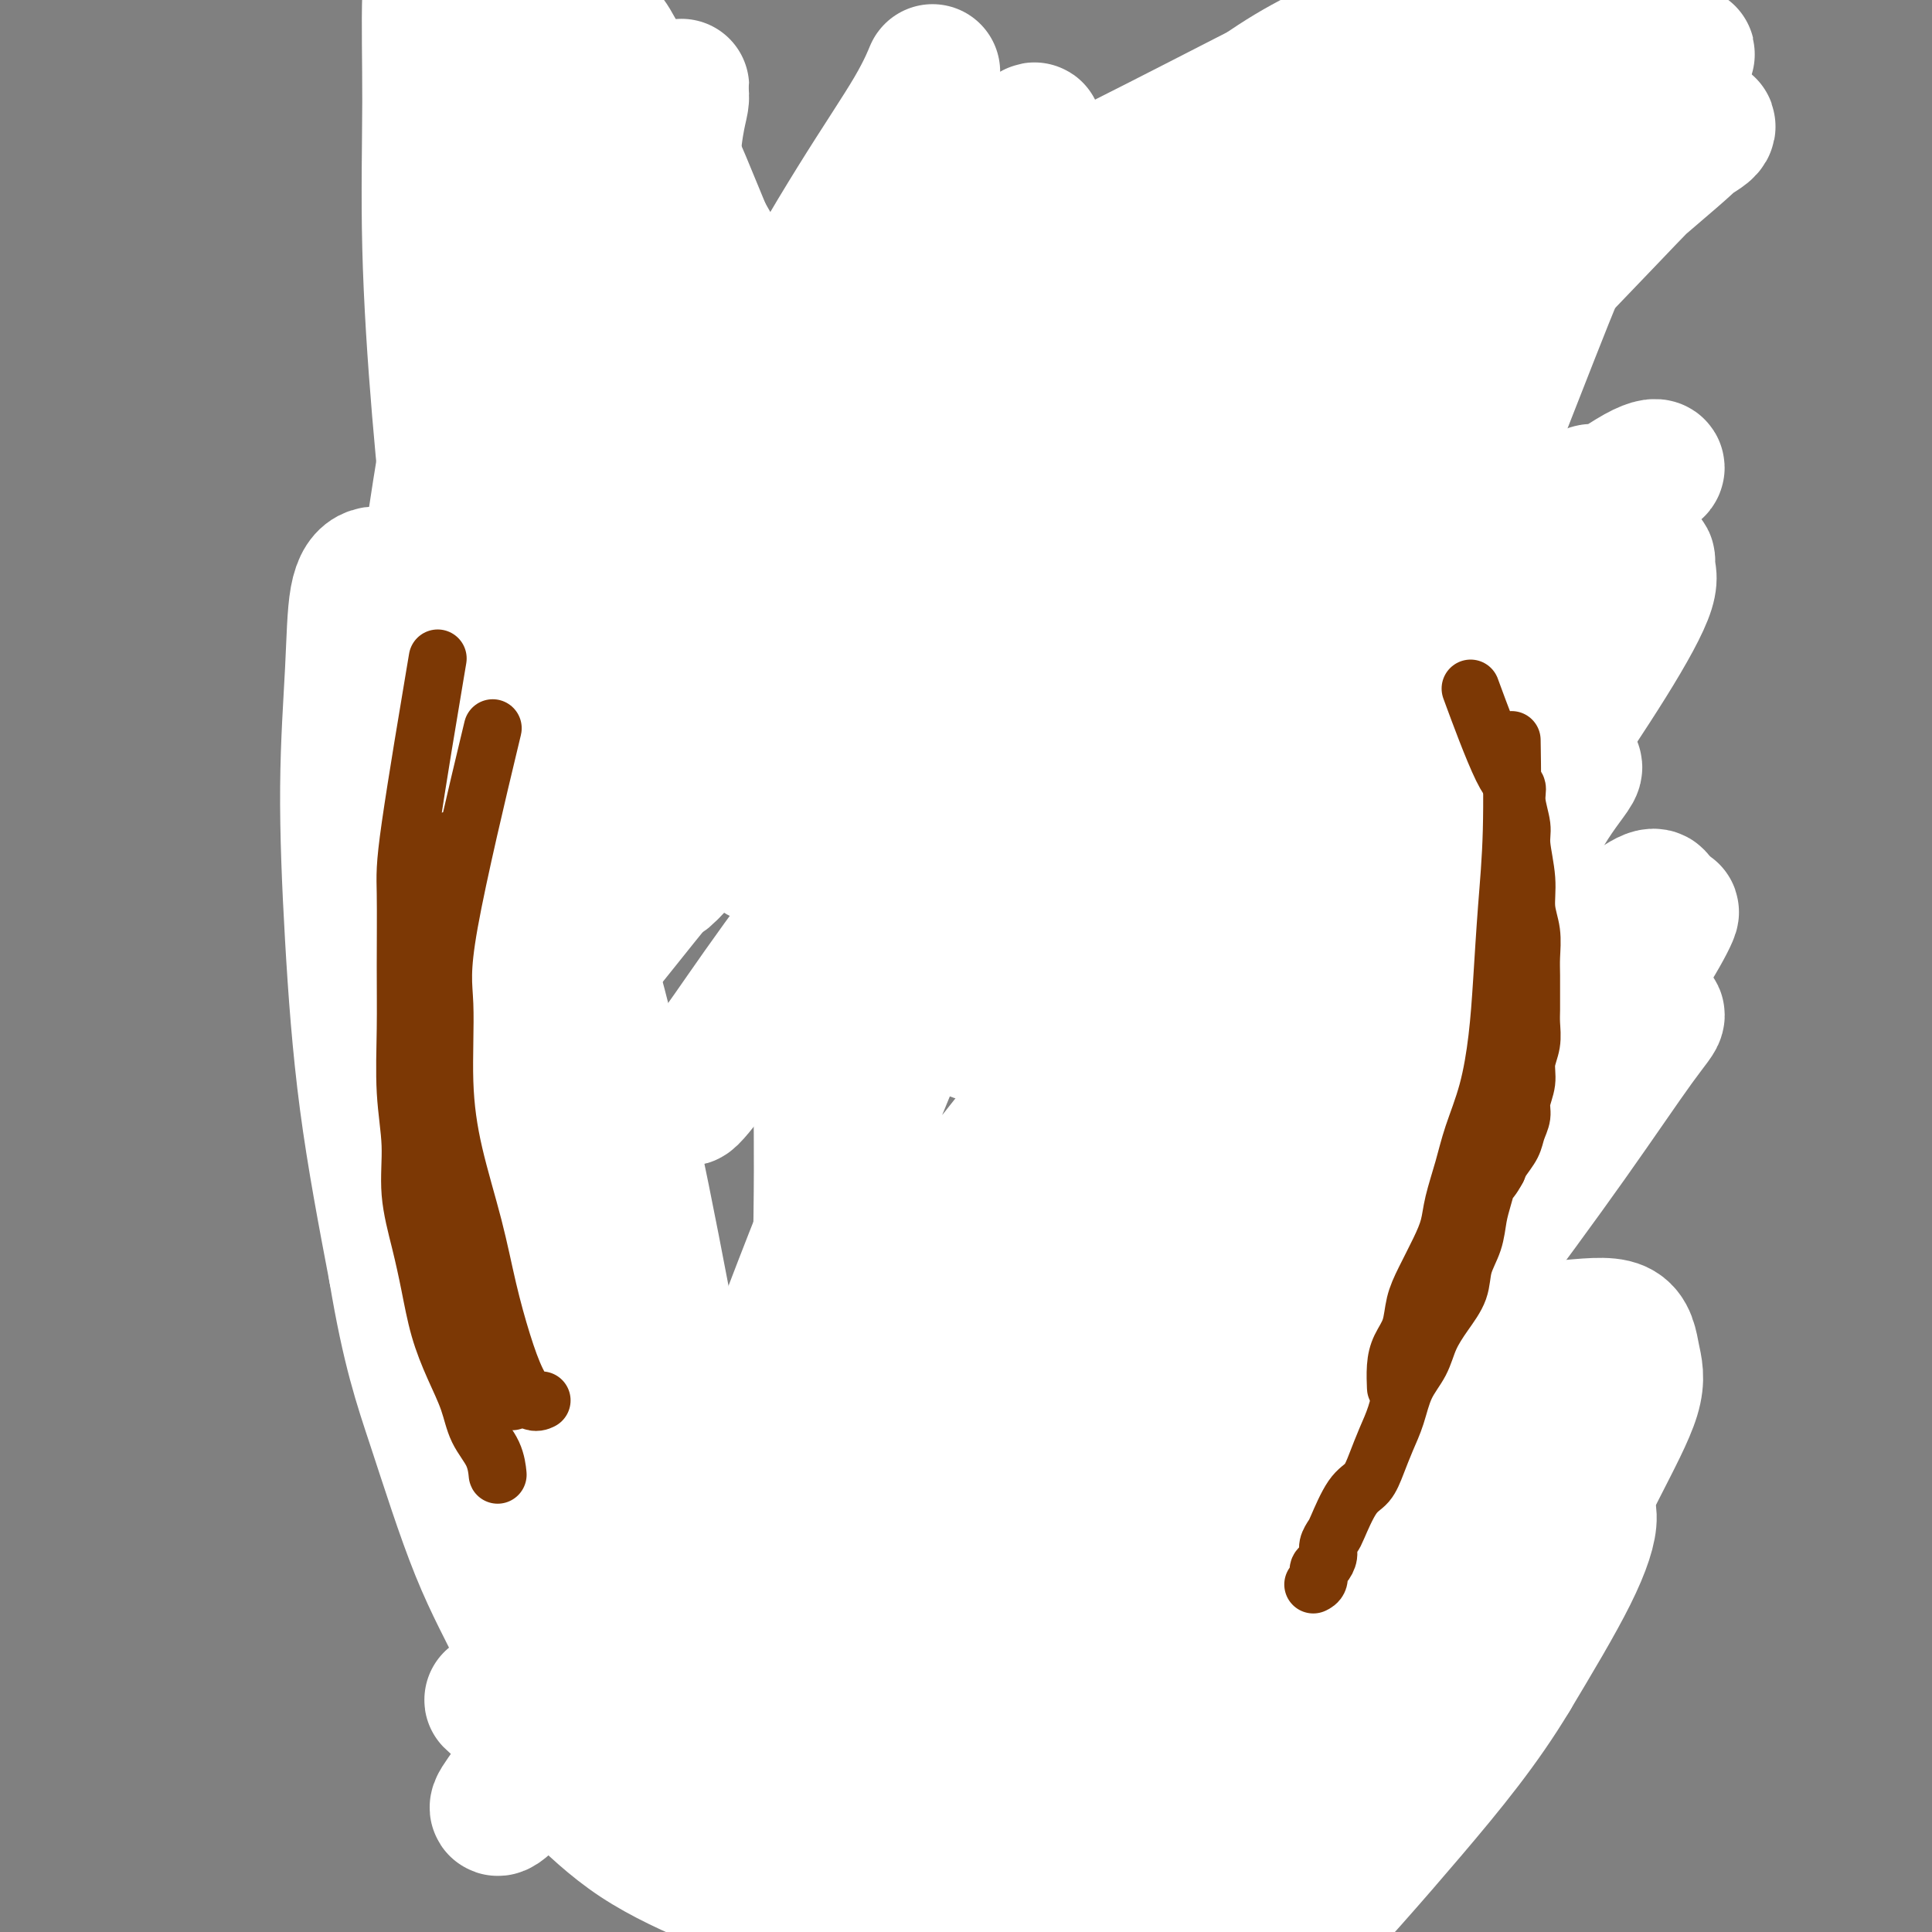 <svg viewBox='0 0 400 400' version='1.1' xmlns='http://www.w3.org/2000/svg' xmlns:xlink='http://www.w3.org/1999/xlink'><rect x="0" y="0" width="400" height="400" fill="#808080" stroke="none"/><g fill='none' stroke='#000000' stroke-width='6' stroke-linecap='round' stroke-linejoin='round'><path d='M103,134c0.042,-0.061 0.085,-0.122 0,0c-0.085,0.122 -0.297,0.426 0,0c0.297,-0.426 1.104,-1.581 0,0c-1.104,1.581 -4.120,5.899 -6,9c-1.880,3.101 -2.625,4.986 -4,7c-1.375,2.014 -3.382,4.158 -5,6c-1.618,1.842 -2.848,3.381 -4,5c-1.152,1.619 -2.225,3.318 -3,5c-0.775,1.682 -1.251,3.349 -2,5c-0.749,1.651 -1.770,3.287 -2,5c-0.230,1.713 0.331,3.503 0,5c-0.331,1.497 -1.553,2.703 -2,4c-0.447,1.297 -0.120,2.686 0,4c0.120,1.314 0.032,2.552 0,4c-0.032,1.448 -0.008,3.105 0,5c0.008,1.895 0.001,4.030 0,6c-0.001,1.970 0.003,3.777 0,6c-0.003,2.223 -0.013,4.863 0,7c0.013,2.137 0.049,3.771 0,6c-0.049,2.229 -0.183,5.054 0,7c0.183,1.946 0.683,3.014 1,5c0.317,1.986 0.452,4.890 1,7c0.548,2.110 1.509,3.427 2,5c0.491,1.573 0.513,3.401 1,5c0.487,1.599 1.439,2.969 2,5c0.561,2.031 0.732,4.723 1,7c0.268,2.277 0.634,4.138 1,6'/><path d='M84,270c1.879,7.438 2.077,6.033 3,7c0.923,0.967 2.571,4.308 4,7c1.429,2.692 2.638,4.736 4,7c1.362,2.264 2.878,4.747 4,7c1.122,2.253 1.850,4.275 3,6c1.150,1.725 2.722,3.153 4,5c1.278,1.847 2.263,4.114 3,6c0.737,1.886 1.225,3.390 2,5c0.775,1.610 1.838,3.326 3,5c1.162,1.674 2.422,3.306 4,5c1.578,1.694 3.474,3.451 5,5c1.526,1.549 2.682,2.891 4,4c1.318,1.109 2.797,1.986 4,3c1.203,1.014 2.130,2.165 3,3c0.870,0.835 1.682,1.353 3,2c1.318,0.647 3.140,1.423 4,2c0.860,0.577 0.756,0.953 1,1c0.244,0.047 0.835,-0.236 1,0c0.165,0.236 -0.095,0.992 0,1c0.095,0.008 0.545,-0.733 1,-1c0.455,-0.267 0.916,-0.061 1,0c0.084,0.061 -0.208,-0.022 0,0c0.208,0.022 0.917,0.149 1,0c0.083,-0.149 -0.458,-0.575 -1,-1'/><path d='M145,349c0.323,-0.262 0.132,0.084 0,0c-0.132,-0.084 -0.205,-0.597 0,-1c0.205,-0.403 0.689,-0.697 1,-1c0.311,-0.303 0.447,-0.617 1,-1c0.553,-0.383 1.521,-0.836 2,-1c0.479,-0.164 0.470,-0.039 1,0c0.530,0.039 1.598,-0.009 2,0c0.402,0.009 0.138,0.077 0,0c-0.138,-0.077 -0.149,-0.297 0,0c0.149,0.297 0.458,1.110 0,2c-0.458,0.890 -1.682,1.858 -2,3c-0.318,1.142 0.270,2.459 0,4c-0.270,1.541 -1.396,3.308 -2,5c-0.604,1.692 -0.684,3.310 -1,5c-0.316,1.690 -0.867,3.451 -1,5c-0.133,1.549 0.151,2.887 0,4c-0.151,1.113 -0.736,2.002 -1,3c-0.264,0.998 -0.208,2.105 0,3c0.208,0.895 0.567,1.576 1,2c0.433,0.424 0.941,0.590 1,1c0.059,0.410 -0.331,1.064 0,1c0.331,-0.064 1.384,-0.846 2,-1c0.616,-0.154 0.795,0.321 1,0c0.205,-0.321 0.436,-1.438 1,-2c0.564,-0.562 1.460,-0.571 2,-1c0.540,-0.429 0.722,-1.280 1,-2c0.278,-0.720 0.652,-1.309 1,-2c0.348,-0.691 0.671,-1.483 1,-2c0.329,-0.517 0.665,-0.758 1,-1'/><path d='M157,372c1.855,-1.711 1.492,-0.988 1,-1c-0.492,-0.012 -1.113,-0.761 -1,-1c0.113,-0.239 0.959,0.030 1,0c0.041,-0.030 -0.722,-0.359 -1,0c-0.278,0.359 -0.070,1.405 0,2c0.070,0.595 0.004,0.737 0,1c-0.004,0.263 0.056,0.645 0,1c-0.056,0.355 -0.227,0.684 0,1c0.227,0.316 0.853,0.620 1,1c0.147,0.380 -0.186,0.835 0,1c0.186,0.165 0.889,0.040 1,0c0.111,-0.040 -0.370,0.006 0,0c0.370,-0.006 1.592,-0.065 2,0c0.408,0.065 0.003,0.255 0,0c-0.003,-0.255 0.395,-0.953 1,-2c0.605,-1.047 1.416,-2.443 2,-4c0.584,-1.557 0.941,-3.274 1,-5c0.059,-1.726 -0.181,-3.460 0,-5c0.181,-1.540 0.784,-2.885 1,-4c0.216,-1.115 0.044,-2.000 0,-3c-0.044,-1.000 0.041,-2.114 0,-3c-0.041,-0.886 -0.207,-1.544 0,-2c0.207,-0.456 0.787,-0.710 1,-1c0.213,-0.290 0.057,-0.617 0,-1c-0.057,-0.383 -0.016,-0.824 0,0c0.016,0.824 0.008,2.912 0,5'/><path d='M167,352c0.195,1.286 0.682,2.500 1,4c0.318,1.500 0.466,3.284 1,5c0.534,1.716 1.452,3.362 2,5c0.548,1.638 0.724,3.266 1,5c0.276,1.734 0.651,3.574 1,5c0.349,1.426 0.672,2.436 1,3c0.328,0.564 0.661,0.680 1,1c0.339,0.320 0.684,0.845 1,1c0.316,0.155 0.603,-0.058 1,0c0.397,0.058 0.902,0.389 1,0c0.098,-0.389 -0.212,-1.497 0,-1c0.212,0.497 0.946,2.599 1,-3c0.054,-5.599 -0.573,-18.898 -1,-25c-0.427,-6.102 -0.654,-5.008 -1,-5c-0.346,0.008 -0.810,-1.069 -1,-2c-0.190,-0.931 -0.104,-1.717 0,-2c0.104,-0.283 0.228,-0.062 0,0c-0.228,0.062 -0.807,-0.036 -1,0c-0.193,0.036 -0.000,0.206 0,0c0.000,-0.206 -0.192,-0.786 0,-1c0.192,-0.214 0.769,-0.061 1,0c0.231,0.061 0.115,0.031 0,0'/><path d='M176,342c-0.496,-5.451 -0.237,-1.579 0,0c0.237,1.579 0.453,0.866 1,1c0.547,0.134 1.427,1.116 2,2c0.573,0.884 0.839,1.669 1,3c0.161,1.331 0.217,3.207 1,5c0.783,1.793 2.294,3.503 3,5c0.706,1.497 0.608,2.782 1,4c0.392,1.218 1.275,2.369 2,4c0.725,1.631 1.294,3.741 2,5c0.706,1.259 1.551,1.666 2,3c0.449,1.334 0.501,3.596 1,5c0.499,1.404 1.443,1.950 2,3c0.557,1.050 0.726,2.603 1,4c0.274,1.397 0.651,2.639 1,4c0.349,1.361 0.668,2.841 1,4c0.332,1.159 0.678,1.998 1,3c0.322,1.002 0.621,2.166 1,3c0.379,0.834 0.838,1.336 1,2c0.162,0.664 0.025,1.488 0,2c-0.025,0.512 0.060,0.710 0,1c-0.060,0.290 -0.265,0.670 0,1c0.265,0.330 0.999,0.608 1,0c0.001,-0.608 -0.732,-2.102 -1,-3c-0.268,-0.898 -0.072,-1.199 0,-2c0.072,-0.801 0.019,-2.100 0,-3c-0.019,-0.900 -0.006,-1.400 0,-2c0.006,-0.600 0.003,-1.300 0,-2'/><path d='M200,394c-0.238,-1.909 -0.834,-1.682 -1,-2c-0.166,-0.318 0.099,-1.182 0,-2c-0.099,-0.818 -0.563,-1.592 -1,-2c-0.437,-0.408 -0.847,-0.450 -1,-1c-0.153,-0.550 -0.050,-1.606 0,-2c0.050,-0.394 0.048,-0.125 0,0c-0.048,0.125 -0.143,0.108 0,0c0.143,-0.108 0.522,-0.305 1,0c0.478,0.305 1.055,1.113 2,2c0.945,0.887 2.257,1.853 4,3c1.743,1.147 3.915,2.473 6,4c2.085,1.527 4.081,3.253 6,4c1.919,0.747 3.761,0.513 5,1c1.239,0.487 1.876,1.694 3,2c1.124,0.306 2.735,-0.288 4,-1c1.265,-0.712 2.184,-1.542 3,-2c0.816,-0.458 1.528,-0.545 2,-1c0.472,-0.455 0.704,-1.276 1,-2c0.296,-0.724 0.656,-1.349 1,-2c0.344,-0.651 0.670,-1.329 1,-2c0.330,-0.671 0.663,-1.334 1,-2c0.337,-0.666 0.679,-1.334 1,-2c0.321,-0.666 0.622,-1.328 1,-2c0.378,-0.672 0.833,-1.353 1,-2c0.167,-0.647 0.045,-1.258 0,-2c-0.045,-0.742 -0.012,-1.613 0,-2c0.012,-0.387 0.003,-0.289 0,-1c-0.003,-0.711 -0.001,-2.230 0,-3c0.001,-0.770 0.000,-0.791 0,-1c-0.000,-0.209 -0.000,-0.604 0,-1'/><path d='M240,373c0.126,-1.729 0.440,-1.050 0,-1c-0.440,0.050 -1.634,-0.527 -2,-1c-0.366,-0.473 0.095,-0.842 0,-1c-0.095,-0.158 -0.747,-0.106 -1,0c-0.253,0.106 -0.106,0.265 0,0c0.106,-0.265 0.173,-0.952 0,-1c-0.173,-0.048 -0.585,0.545 -1,1c-0.415,0.455 -0.832,0.771 -1,1c-0.168,0.229 -0.088,0.371 0,1c0.088,0.629 0.182,1.747 0,3c-0.182,1.253 -0.641,2.643 -1,4c-0.359,1.357 -0.617,2.681 -1,4c-0.383,1.319 -0.891,2.633 -1,4c-0.109,1.367 0.181,2.786 0,4c-0.181,1.214 -0.833,2.223 -1,3c-0.167,0.777 0.151,1.321 0,2c-0.151,0.679 -0.770,1.493 -1,2c-0.230,0.507 -0.069,0.709 0,1c0.069,0.291 0.048,0.673 0,1c-0.048,0.327 -0.122,0.599 0,1c0.122,0.401 0.440,0.930 0,0c-0.440,-0.930 -1.639,-3.320 -2,-5c-0.361,-1.680 0.116,-2.649 0,-4c-0.116,-1.351 -0.825,-3.084 -1,-5c-0.175,-1.916 0.184,-4.016 0,-6c-0.184,-1.984 -0.910,-3.853 -1,-6c-0.090,-2.147 0.455,-4.574 1,-7'/><path d='M227,368c-0.499,-6.393 -0.247,-5.876 0,-7c0.247,-1.124 0.488,-3.890 1,-6c0.512,-2.110 1.297,-3.563 2,-5c0.703,-1.437 1.326,-2.857 2,-4c0.674,-1.143 1.398,-2.009 2,-3c0.602,-0.991 1.082,-2.109 2,-3c0.918,-0.891 2.274,-1.556 3,-2c0.726,-0.444 0.821,-0.666 1,-1c0.179,-0.334 0.440,-0.778 1,-1c0.560,-0.222 1.418,-0.220 2,0c0.582,0.220 0.889,0.657 1,1c0.111,0.343 0.027,0.590 0,1c-0.027,0.410 0.005,0.982 0,2c-0.005,1.018 -0.047,2.481 0,4c0.047,1.519 0.181,3.095 0,5c-0.181,1.905 -0.679,4.140 -1,6c-0.321,1.860 -0.465,3.343 -1,5c-0.535,1.657 -1.461,3.486 -2,5c-0.539,1.514 -0.691,2.713 -1,4c-0.309,1.287 -0.776,2.664 -1,4c-0.224,1.336 -0.204,2.633 0,4c0.204,1.367 0.591,2.804 1,4c0.409,1.196 0.841,2.152 1,3c0.159,0.848 0.046,1.590 0,2c-0.046,0.410 -0.027,0.489 0,1c0.027,0.511 0.060,1.455 0,2c-0.060,0.545 -0.212,0.693 0,1c0.212,0.307 0.788,0.775 1,1c0.212,0.225 0.061,0.207 0,0c-0.061,-0.207 -0.030,-0.604 0,-1'/><path d='M241,390c0.705,2.091 0.966,-1.183 1,-3c0.034,-1.817 -0.160,-2.179 0,-4c0.160,-1.821 0.676,-5.102 1,-8c0.324,-2.898 0.458,-5.412 1,-8c0.542,-2.588 1.492,-5.248 2,-8c0.508,-2.752 0.574,-5.594 1,-8c0.426,-2.406 1.213,-4.375 2,-6c0.787,-1.625 1.572,-2.905 2,-4c0.428,-1.095 0.497,-2.006 1,-3c0.503,-0.994 1.440,-2.071 2,-3c0.560,-0.929 0.741,-1.708 1,-2c0.259,-0.292 0.594,-0.096 1,0c0.406,0.096 0.882,0.093 1,0c0.118,-0.093 -0.122,-0.274 0,0c0.122,0.274 0.607,1.005 1,1c0.393,-0.005 0.695,-0.744 1,1c0.305,1.744 0.614,5.971 1,9c0.386,3.029 0.849,4.861 1,7c0.151,2.139 -0.011,4.586 0,7c0.011,2.414 0.196,4.796 0,7c-0.196,2.204 -0.773,4.230 -1,6c-0.227,1.770 -0.103,3.282 0,5c0.103,1.718 0.186,3.640 0,5c-0.186,1.360 -0.641,2.156 -1,3c-0.359,0.844 -0.621,1.735 -1,3c-0.379,1.265 -0.875,2.902 -1,4c-0.125,1.098 0.121,1.655 0,2c-0.121,0.345 -0.610,0.477 -1,1c-0.390,0.523 -0.683,1.435 -1,2c-0.317,0.565 -0.659,0.782 -1,1'/><path d='M254,397c-1.278,4.951 -0.972,1.328 -1,0c-0.028,-1.328 -0.389,-0.361 -1,0c-0.611,0.361 -1.473,0.114 -2,0c-0.527,-0.114 -0.720,-0.096 -1,0c-0.280,0.096 -0.649,0.271 -1,0c-0.351,-0.271 -0.686,-0.987 -1,-1c-0.314,-0.013 -0.606,0.676 -1,1c-0.394,0.324 -0.889,0.284 -1,0c-0.111,-0.284 0.161,-0.811 0,-1c-0.161,-0.189 -0.757,-0.042 -1,0c-0.243,0.042 -0.133,-0.023 0,0c0.133,0.023 0.291,0.134 0,0c-0.291,-0.134 -1.029,-0.513 -1,-1c0.029,-0.487 0.826,-1.081 1,-2c0.174,-0.919 -0.274,-2.162 0,-4c0.274,-1.838 1.270,-4.271 2,-7c0.730,-2.729 1.196,-5.755 2,-9c0.804,-3.245 1.947,-6.711 3,-10c1.053,-3.289 2.015,-6.403 3,-9c0.985,-2.597 1.993,-4.677 3,-7c1.007,-2.323 2.014,-4.888 3,-7c0.986,-2.112 1.952,-3.772 3,-5c1.048,-1.228 2.179,-2.024 3,-3c0.821,-0.976 1.330,-2.132 2,-3c0.670,-0.868 1.499,-1.449 2,-2c0.501,-0.551 0.673,-1.071 1,-1c0.327,0.071 0.808,0.735 1,1c0.192,0.265 0.096,0.133 0,0'/><path d='M272,327c2.099,-1.679 1.348,0.624 1,2c-0.348,1.376 -0.293,1.826 0,3c0.293,1.174 0.823,3.072 1,5c0.177,1.928 0.002,3.888 0,6c-0.002,2.112 0.169,4.378 0,7c-0.169,2.622 -0.678,5.599 -1,8c-0.322,2.401 -0.456,4.225 -1,6c-0.544,1.775 -1.498,3.502 -2,5c-0.502,1.498 -0.553,2.767 -1,4c-0.447,1.233 -1.290,2.431 -2,4c-0.710,1.569 -1.287,3.509 -2,5c-0.713,1.491 -1.561,2.533 -2,4c-0.439,1.467 -0.471,3.359 -1,5c-0.529,1.641 -1.557,3.032 -2,4c-0.443,0.968 -0.300,1.512 -1,3c-0.700,1.488 -2.244,3.918 -3,5c-0.756,1.082 -0.724,0.815 -1,1c-0.276,0.185 -0.859,0.821 -1,1c-0.141,0.179 0.158,-0.100 0,0c-0.158,0.100 -0.775,0.578 -1,1c-0.225,0.422 -0.057,0.787 0,1c0.057,0.213 0.003,0.274 0,0c-0.003,-0.274 0.046,-0.883 0,-1c-0.046,-0.117 -0.188,0.257 0,0c0.188,-0.257 0.704,-1.146 1,-2c0.296,-0.854 0.370,-1.673 1,-3c0.630,-1.327 1.815,-3.164 3,-5'/><path d='M258,396c1.098,-2.481 1.842,-4.182 3,-6c1.158,-1.818 2.730,-3.751 4,-6c1.270,-2.249 2.239,-4.813 3,-7c0.761,-2.187 1.313,-3.996 2,-6c0.687,-2.004 1.507,-4.201 2,-6c0.493,-1.799 0.657,-3.199 1,-5c0.343,-1.801 0.865,-4.004 1,-6c0.135,-1.996 -0.118,-3.784 0,-5c0.118,-1.216 0.605,-1.860 1,-3c0.395,-1.140 0.698,-2.777 1,-4c0.302,-1.223 0.603,-2.033 1,-3c0.397,-0.967 0.890,-2.090 1,-3c0.110,-0.910 -0.163,-1.606 0,-2c0.163,-0.394 0.762,-0.486 1,-1c0.238,-0.514 0.117,-1.450 0,-2c-0.117,-0.550 -0.228,-0.715 0,-1c0.228,-0.285 0.797,-0.690 1,-1c0.203,-0.310 0.040,-0.524 0,-1c-0.040,-0.476 0.044,-1.215 0,-2c-0.044,-0.785 -0.216,-1.617 0,-2c0.216,-0.383 0.821,-0.317 1,-1c0.179,-0.683 -0.067,-2.116 0,-3c0.067,-0.884 0.447,-1.220 1,-2c0.553,-0.780 1.280,-2.005 2,-3c0.720,-0.995 1.434,-1.761 2,-3c0.566,-1.239 0.984,-2.950 2,-5c1.016,-2.050 2.631,-4.439 4,-7c1.369,-2.561 2.491,-5.295 4,-8c1.509,-2.705 3.406,-5.382 5,-8c1.594,-2.618 2.884,-5.177 4,-8c1.116,-2.823 2.058,-5.912 3,-9'/><path d='M308,267c4.731,-10.015 3.059,-8.553 3,-10c-0.059,-1.447 1.494,-5.803 3,-9c1.506,-3.197 2.966,-5.236 4,-8c1.034,-2.764 1.644,-6.254 2,-9c0.356,-2.746 0.459,-4.748 1,-7c0.541,-2.252 1.519,-4.755 2,-7c0.481,-2.245 0.464,-4.232 1,-6c0.536,-1.768 1.624,-3.317 2,-5c0.376,-1.683 0.041,-3.499 0,-5c-0.041,-1.501 0.211,-2.686 0,-4c-0.211,-1.314 -0.886,-2.756 -1,-4c-0.114,-1.244 0.335,-2.289 0,-4c-0.335,-1.711 -1.452,-4.089 -2,-6c-0.548,-1.911 -0.528,-3.354 -1,-5c-0.472,-1.646 -1.436,-3.493 -2,-5c-0.564,-1.507 -0.729,-2.673 -1,-4c-0.271,-1.327 -0.650,-2.816 -1,-4c-0.350,-1.184 -0.671,-2.064 -1,-3c-0.329,-0.936 -0.665,-1.927 -1,-3c-0.335,-1.073 -0.667,-2.228 -1,-3c-0.333,-0.772 -0.667,-1.160 -1,-2c-0.333,-0.840 -0.666,-2.132 -1,-3c-0.334,-0.868 -0.668,-1.313 -1,-2c-0.332,-0.687 -0.663,-1.617 -1,-2c-0.337,-0.383 -0.682,-0.220 -1,-1c-0.318,-0.780 -0.611,-2.503 -1,-3c-0.389,-0.497 -0.875,0.231 -1,0c-0.125,-0.231 0.111,-1.423 0,-2c-0.111,-0.577 -0.568,-0.540 -1,-1c-0.432,-0.460 -0.838,-1.417 -1,-2c-0.162,-0.583 -0.081,-0.791 0,-1'/><path d='M306,137c-2.078,-4.588 -1.274,-2.059 -1,-1c0.274,1.059 0.017,0.647 0,0c-0.017,-0.647 0.206,-1.529 0,-2c-0.206,-0.471 -0.841,-0.530 -1,-1c-0.159,-0.470 0.158,-1.353 0,-2c-0.158,-0.647 -0.789,-1.060 -1,-2c-0.211,-0.940 -0.001,-2.406 0,-4c0.001,-1.594 -0.207,-3.315 0,-5c0.207,-1.685 0.830,-3.336 1,-5c0.170,-1.664 -0.112,-3.343 0,-5c0.112,-1.657 0.617,-3.291 1,-5c0.383,-1.709 0.642,-3.492 1,-5c0.358,-1.508 0.813,-2.741 1,-4c0.187,-1.259 0.105,-2.544 0,-4c-0.105,-1.456 -0.234,-3.081 0,-5c0.234,-1.919 0.833,-4.130 1,-6c0.167,-1.870 -0.096,-3.397 0,-5c0.096,-1.603 0.552,-3.281 1,-5c0.448,-1.719 0.890,-3.480 1,-5c0.110,-1.520 -0.111,-2.799 0,-4c0.111,-1.201 0.555,-2.323 1,-4c0.445,-1.677 0.892,-3.910 1,-6c0.108,-2.090 -0.123,-4.036 0,-6c0.123,-1.964 0.599,-3.946 1,-6c0.401,-2.054 0.727,-4.181 1,-6c0.273,-1.819 0.493,-3.330 1,-5c0.507,-1.670 1.302,-3.500 2,-5c0.698,-1.500 1.301,-2.670 2,-4c0.699,-1.330 1.496,-2.820 2,-4c0.504,-1.180 0.715,-2.052 1,-3c0.285,-0.948 0.642,-1.974 1,-3'/><path d='M323,10c1.867,-5.912 1.033,-2.694 1,-2c-0.033,0.694 0.734,-1.138 1,-2c0.266,-0.862 0.029,-0.754 0,-1c-0.029,-0.246 0.148,-0.846 0,-1c-0.148,-0.154 -0.621,0.139 -1,0c-0.379,-0.139 -0.664,-0.711 -1,-1c-0.336,-0.289 -0.722,-0.297 -1,0c-0.278,0.297 -0.447,0.897 -1,1c-0.553,0.103 -1.488,-0.292 -3,0c-1.512,0.292 -3.599,1.271 -6,2c-2.401,0.729 -5.114,1.207 -8,2c-2.886,0.793 -5.945,1.900 -9,3c-3.055,1.100 -6.106,2.192 -9,3c-2.894,0.808 -5.633,1.333 -8,2c-2.367,0.667 -4.363,1.478 -8,3c-3.637,1.522 -8.914,3.755 -12,5c-3.086,1.245 -3.982,1.503 -5,2c-1.018,0.497 -2.158,1.234 -3,2c-0.842,0.766 -1.387,1.560 -2,2c-0.613,0.440 -1.295,0.527 -2,1c-0.705,0.473 -1.434,1.334 -2,2c-0.566,0.666 -0.969,1.137 -2,2c-1.031,0.863 -2.691,2.118 -4,3c-1.309,0.882 -2.267,1.391 -3,2c-0.733,0.609 -1.240,1.319 -2,2c-0.760,0.681 -1.773,1.334 -3,2c-1.227,0.666 -2.669,1.343 -4,2c-1.331,0.657 -2.551,1.292 -4,2c-1.449,0.708 -3.128,1.488 -5,2c-1.872,0.512 -3.936,0.756 -6,1'/><path d='M211,51c-3.785,1.493 -3.747,1.725 -5,2c-1.253,0.275 -3.797,0.591 -6,1c-2.203,0.409 -4.064,0.909 -6,1c-1.936,0.091 -3.949,-0.229 -6,0c-2.051,0.229 -4.142,1.005 -6,1c-1.858,-0.005 -3.482,-0.792 -5,-1c-1.518,-0.208 -2.930,0.162 -4,0c-1.070,-0.162 -1.797,-0.858 -3,-1c-1.203,-0.142 -2.882,0.269 -4,0c-1.118,-0.269 -1.674,-1.217 -3,-2c-1.326,-0.783 -3.423,-1.402 -5,-2c-1.577,-0.598 -2.634,-1.174 -4,-2c-1.366,-0.826 -3.040,-1.901 -4,-3c-0.960,-1.099 -1.206,-2.222 -2,-3c-0.794,-0.778 -2.138,-1.209 -3,-2c-0.862,-0.791 -1.244,-1.940 -2,-3c-0.756,-1.060 -1.886,-2.030 -3,-3c-1.114,-0.970 -2.212,-1.941 -3,-3c-0.788,-1.059 -1.268,-2.208 -2,-3c-0.732,-0.792 -1.718,-1.228 -3,-2c-1.282,-0.772 -2.860,-1.882 -4,-3c-1.140,-1.118 -1.843,-2.246 -3,-3c-1.157,-0.754 -2.768,-1.136 -4,-2c-1.232,-0.864 -2.086,-2.210 -3,-3c-0.914,-0.790 -1.887,-1.023 -3,-2c-1.113,-0.977 -2.364,-2.696 -4,-4c-1.636,-1.304 -3.657,-2.192 -5,-3c-1.343,-0.808 -2.010,-1.536 -3,-2c-0.990,-0.464 -2.305,-0.663 -3,-1c-0.695,-0.337 -0.770,-0.810 -1,-1c-0.230,-0.190 -0.615,-0.095 -1,0'/><path d='M98,2c-5.654,-4.017 -1.289,-1.059 0,0c1.289,1.059 -0.498,0.217 -1,0c-0.502,-0.217 0.282,0.189 0,1c-0.282,0.811 -1.631,2.026 -2,3c-0.369,0.974 0.241,1.706 0,3c-0.241,1.294 -1.333,3.151 -2,5c-0.667,1.849 -0.907,3.690 -1,6c-0.093,2.310 -0.038,5.090 0,8c0.038,2.910 0.058,5.951 0,9c-0.058,3.049 -0.196,6.105 0,9c0.196,2.895 0.725,5.630 1,9c0.275,3.370 0.295,7.376 1,11c0.705,3.624 2.095,6.868 3,10c0.905,3.132 1.324,6.153 2,9c0.676,2.847 1.608,5.521 2,8c0.392,2.479 0.245,4.765 1,9c0.755,4.235 2.411,10.421 3,14c0.589,3.579 0.112,4.552 0,6c-0.112,1.448 0.140,3.372 0,5c-0.140,1.628 -0.673,2.960 -1,4c-0.327,1.040 -0.447,1.786 -1,3c-0.553,1.214 -1.537,2.894 -2,4c-0.463,1.106 -0.403,1.637 -1,3c-0.597,1.363 -1.851,3.558 -3,5c-1.149,1.442 -2.192,2.130 -3,3c-0.808,0.870 -1.379,1.921 -2,3c-0.621,1.079 -1.290,2.186 -2,3c-0.710,0.814 -1.460,1.334 -2,2c-0.540,0.666 -0.868,1.476 -1,2c-0.132,0.524 -0.066,0.762 0,1'/><path d='M87,160c-2.800,5.133 -0.800,1.467 0,0c0.800,-1.467 0.400,-0.733 0,0'/><path d='M145,66c-0.440,0.369 -0.880,0.737 0,0c0.880,-0.737 3.079,-2.580 0,0c-3.079,2.580 -11.436,9.583 -16,13c-4.564,3.417 -5.334,3.248 -7,4c-1.666,0.752 -4.229,2.425 -6,4c-1.771,1.575 -2.751,3.052 -4,5c-1.249,1.948 -2.766,4.366 -4,7c-1.234,2.634 -2.183,5.483 -3,8c-0.817,2.517 -1.500,4.703 -2,7c-0.500,2.297 -0.818,4.706 -1,7c-0.182,2.294 -0.230,4.473 0,7c0.230,2.527 0.736,5.402 1,8c0.264,2.598 0.285,4.919 1,7c0.715,2.081 2.123,3.921 3,6c0.877,2.079 1.223,4.398 2,6c0.777,1.602 1.984,2.488 3,4c1.016,1.512 1.839,3.651 3,5c1.161,1.349 2.659,1.909 4,3c1.341,1.091 2.525,2.712 4,4c1.475,1.288 3.241,2.242 5,3c1.759,0.758 3.512,1.319 5,2c1.488,0.681 2.711,1.480 4,2c1.289,0.520 2.645,0.760 4,1'/><path d='M141,179c4.693,2.738 3.424,2.082 4,2c0.576,-0.082 2.997,0.409 5,1c2.003,0.591 3.589,1.280 5,2c1.411,0.720 2.646,1.471 4,2c1.354,0.529 2.828,0.837 4,1c1.172,0.163 2.043,0.180 3,0c0.957,-0.180 1.999,-0.559 3,-1c1.001,-0.441 1.960,-0.945 3,-1c1.040,-0.055 2.162,0.337 3,0c0.838,-0.337 1.394,-1.403 2,-2c0.606,-0.597 1.263,-0.723 2,-1c0.737,-0.277 1.556,-0.704 2,-1c0.444,-0.296 0.514,-0.461 1,-1c0.486,-0.539 1.387,-1.454 2,-2c0.613,-0.546 0.939,-0.724 1,-1c0.061,-0.276 -0.142,-0.650 0,-1c0.142,-0.350 0.629,-0.676 1,-1c0.371,-0.324 0.624,-0.646 1,-1c0.376,-0.354 0.874,-0.739 1,-1c0.126,-0.261 -0.120,-0.398 0,-1c0.120,-0.602 0.607,-1.668 1,-2c0.393,-0.332 0.693,0.070 1,0c0.307,-0.070 0.621,-0.611 1,-1c0.379,-0.389 0.823,-0.626 1,-1c0.177,-0.374 0.086,-0.885 0,-1c-0.086,-0.115 -0.167,0.165 0,0c0.167,-0.165 0.581,-0.776 1,-1c0.419,-0.224 0.844,-0.060 1,0c0.156,0.060 0.045,0.017 0,0c-0.045,-0.017 -0.022,-0.009 0,0'/><path d='M194,166c3.178,-2.956 1.622,-0.844 1,0c-0.622,0.844 -0.311,0.422 0,0'/><path d='M197,160c0.226,-1.706 0.452,-3.413 0,0c-0.452,3.413 -1.583,11.944 -2,16c-0.417,4.056 -0.122,3.636 0,5c0.122,1.364 0.070,4.513 0,6c-0.070,1.487 -0.159,1.313 0,2c0.159,0.687 0.566,2.237 1,3c0.434,0.763 0.897,0.740 1,1c0.103,0.260 -0.152,0.801 0,1c0.152,0.199 0.712,0.054 1,0c0.288,-0.054 0.304,-0.017 1,0c0.696,0.017 2.073,0.014 3,0c0.927,-0.014 1.402,-0.040 2,0c0.598,0.040 1.317,0.147 2,0c0.683,-0.147 1.331,-0.549 2,-1c0.669,-0.451 1.360,-0.950 2,-1c0.640,-0.050 1.229,0.350 2,0c0.771,-0.350 1.724,-1.448 2,-2c0.276,-0.552 -0.126,-0.557 0,-1c0.126,-0.443 0.781,-1.325 1,-2c0.219,-0.675 0.004,-1.142 0,-2c-0.004,-0.858 0.205,-2.106 0,-3c-0.205,-0.894 -0.824,-1.433 -1,-2c-0.176,-0.567 0.093,-1.162 0,-2c-0.093,-0.838 -0.546,-1.919 -1,-3'/><path d='M213,175c-0.256,-2.678 -0.397,-1.873 -1,-2c-0.603,-0.127 -1.667,-1.186 -2,-2c-0.333,-0.814 0.065,-1.384 0,-2c-0.065,-0.616 -0.595,-1.278 -1,-2c-0.405,-0.722 -0.687,-1.503 -1,-2c-0.313,-0.497 -0.657,-0.708 -1,-1c-0.343,-0.292 -0.684,-0.663 -1,-1c-0.316,-0.337 -0.606,-0.640 -1,-1c-0.394,-0.360 -0.890,-0.776 -1,-1c-0.110,-0.224 0.166,-0.256 0,0c-0.166,0.256 -0.776,0.800 -1,1c-0.224,0.200 -0.064,0.057 0,0c0.064,-0.057 0.032,-0.029 0,0'/><path d='M215,163c0.096,0.133 0.191,0.266 0,0c-0.191,-0.266 -0.670,-0.930 0,0c0.670,0.930 2.488,3.454 4,5c1.512,1.546 2.717,2.116 4,3c1.283,0.884 2.642,2.084 4,3c1.358,0.916 2.715,1.548 4,2c1.285,0.452 2.499,0.724 4,1c1.501,0.276 3.288,0.555 5,1c1.712,0.445 3.348,1.056 5,1c1.652,-0.056 3.320,-0.778 5,-1c1.680,-0.222 3.371,0.055 5,0c1.629,-0.055 3.197,-0.441 5,-1c1.803,-0.559 3.843,-1.292 6,-2c2.157,-0.708 4.433,-1.391 6,-2c1.567,-0.609 2.426,-1.145 4,-2c1.574,-0.855 3.864,-2.031 5,-3c1.136,-0.969 1.118,-1.732 2,-3c0.882,-1.268 2.665,-3.043 4,-4c1.335,-0.957 2.223,-1.098 3,-2c0.777,-0.902 1.443,-2.565 2,-4c0.557,-1.435 1.005,-2.642 2,-4c0.995,-1.358 2.537,-2.866 3,-4c0.463,-1.134 -0.153,-1.896 0,-3c0.153,-1.104 1.077,-2.552 2,-4'/><path d='M299,140c1.327,-3.278 0.145,-1.975 0,-2c-0.145,-0.025 0.746,-1.380 1,-2c0.254,-0.620 -0.128,-0.506 0,-1c0.128,-0.494 0.765,-1.594 1,-2c0.235,-0.406 0.067,-0.116 0,0c-0.067,0.116 -0.034,0.058 0,0'/><path d='M138,56c-0.816,-0.636 -1.633,-1.273 0,0c1.633,1.273 5.715,4.455 9,7c3.285,2.545 5.774,4.454 8,6c2.226,1.546 4.189,2.731 6,4c1.811,1.269 3.471,2.623 5,4c1.529,1.377 2.927,2.778 4,4c1.073,1.222 1.820,2.266 3,3c1.180,0.734 2.791,1.157 4,2c1.209,0.843 2.016,2.105 3,3c0.984,0.895 2.146,1.424 3,2c0.854,0.576 1.400,1.201 2,2c0.600,0.799 1.255,1.772 2,2c0.745,0.228 1.581,-0.290 2,0c0.419,0.290 0.423,1.388 1,2c0.577,0.612 1.728,0.738 2,1c0.272,0.262 -0.334,0.662 0,1c0.334,0.338 1.610,0.616 2,1c0.390,0.384 -0.105,0.874 0,1c0.105,0.126 0.812,-0.111 1,0c0.188,0.111 -0.142,0.569 0,1c0.142,0.431 0.756,0.834 1,1c0.244,0.166 0.117,0.096 0,0c-0.117,-0.096 -0.224,-0.218 0,0c0.224,0.218 0.778,0.777 1,1c0.222,0.223 0.111,0.112 0,0'/><path d='M197,104c9.063,7.609 2.221,2.631 0,1c-2.221,-1.631 0.179,0.085 1,1c0.821,0.915 0.064,1.029 0,1c-0.064,-0.029 0.564,-0.200 1,0c0.436,0.200 0.680,0.772 1,1c0.320,0.228 0.716,0.114 1,0c0.284,-0.114 0.457,-0.226 1,0c0.543,0.226 1.455,0.789 2,1c0.545,0.211 0.721,0.068 1,0c0.279,-0.068 0.660,-0.063 1,0c0.340,0.063 0.641,0.184 1,0c0.359,-0.184 0.778,-0.673 1,-1c0.222,-0.327 0.248,-0.491 2,-2c1.752,-1.509 5.231,-4.362 7,-6c1.769,-1.638 1.828,-2.059 3,-3c1.172,-0.941 3.459,-2.401 5,-4c1.541,-1.599 2.338,-3.337 4,-5c1.662,-1.663 4.189,-3.251 6,-5c1.811,-1.749 2.905,-3.659 4,-5c1.095,-1.341 2.192,-2.115 3,-3c0.808,-0.885 1.329,-1.883 2,-3c0.671,-1.117 1.493,-2.355 2,-3c0.507,-0.645 0.699,-0.697 1,-1c0.301,-0.303 0.711,-0.855 1,-1c0.289,-0.145 0.459,0.119 1,0c0.541,-0.119 1.454,-0.619 2,-1c0.546,-0.381 0.724,-0.641 1,-1c0.276,-0.359 0.650,-0.817 1,-1c0.350,-0.183 0.675,-0.092 1,0'/><path d='M254,64c7.446,-6.961 2.561,-1.862 1,0c-1.561,1.862 0.204,0.487 1,0c0.796,-0.487 0.625,-0.086 1,0c0.375,0.086 1.297,-0.144 2,0c0.703,0.144 1.188,0.661 2,1c0.812,0.339 1.951,0.498 3,1c1.049,0.502 2.009,1.346 3,2c0.991,0.654 2.012,1.119 3,2c0.988,0.881 1.943,2.177 3,3c1.057,0.823 2.217,1.173 3,2c0.783,0.827 1.188,2.131 2,3c0.812,0.869 2.031,1.304 3,2c0.969,0.696 1.688,1.653 2,2c0.312,0.347 0.216,0.085 1,1c0.784,0.915 2.449,3.006 3,4c0.551,0.994 -0.010,0.892 0,1c0.010,0.108 0.593,0.425 1,1c0.407,0.575 0.638,1.406 1,2c0.362,0.594 0.856,0.949 1,2c0.144,1.051 -0.063,2.798 0,4c0.063,1.202 0.395,1.859 1,3c0.605,1.141 1.483,2.767 2,4c0.517,1.233 0.674,2.073 1,3c0.326,0.927 0.820,1.940 1,3c0.180,1.060 0.044,2.167 0,3c-0.044,0.833 0.002,1.392 0,2c-0.002,0.608 -0.052,1.266 0,2c0.052,0.734 0.206,1.544 0,2c-0.206,0.456 -0.773,0.559 -1,1c-0.227,0.441 -0.113,1.221 0,2'/><path d='M294,122c-0.090,1.989 0.186,0.960 0,1c-0.186,0.040 -0.834,1.149 -1,2c-0.166,0.851 0.152,1.443 0,2c-0.152,0.557 -0.773,1.077 -1,2c-0.227,0.923 -0.061,2.248 0,3c0.061,0.752 0.017,0.929 0,1c-0.017,0.071 -0.009,0.035 0,0'/><path d='M257,68c0.218,-0.145 0.436,-0.289 0,0c-0.436,0.289 -1.525,1.012 0,0c1.525,-1.012 5.665,-3.759 9,-6c3.335,-2.241 5.864,-3.975 9,-6c3.136,-2.025 6.880,-4.341 11,-7c4.120,-2.659 8.615,-5.661 12,-8c3.385,-2.339 5.658,-4.016 8,-6c2.342,-1.984 4.753,-4.276 7,-6c2.247,-1.724 4.329,-2.881 6,-4c1.671,-1.119 2.931,-2.199 4,-3c1.069,-0.801 1.947,-1.324 3,-2c1.053,-0.676 2.282,-1.505 3,-2c0.718,-0.495 0.924,-0.654 1,-1c0.076,-0.346 0.020,-0.877 0,-1c-0.020,-0.123 -0.005,0.163 0,0c0.005,-0.163 0.001,-0.776 0,-1c-0.001,-0.224 -0.000,-0.060 0,0c0.000,0.060 0.000,0.017 0,0c-0.000,-0.017 -0.000,-0.009 0,0'/><path d='M168,84c1.227,0.747 2.453,1.494 0,0c-2.453,-1.494 -8.587,-5.230 -12,-7c-3.413,-1.770 -4.105,-1.574 -5,-2c-0.895,-0.426 -1.994,-1.476 -3,-3c-1.006,-1.524 -1.919,-3.524 -3,-5c-1.081,-1.476 -2.331,-2.430 -4,-4c-1.669,-1.570 -3.758,-3.756 -6,-6c-2.242,-2.244 -4.638,-4.546 -7,-7c-2.362,-2.454 -4.689,-5.062 -7,-8c-2.311,-2.938 -4.604,-6.208 -7,-9c-2.396,-2.792 -4.893,-5.108 -7,-7c-2.107,-1.892 -3.822,-3.362 -5,-5c-1.178,-1.638 -1.818,-3.444 -3,-5c-1.182,-1.556 -2.905,-2.862 -4,-4c-1.095,-1.138 -1.562,-2.109 -2,-3c-0.438,-0.891 -0.849,-1.701 -1,-2c-0.151,-0.299 -0.043,-0.085 0,0c0.043,0.085 0.022,0.043 0,0'/><path d='M177,97c1.126,0.436 2.252,0.873 0,0c-2.252,-0.873 -7.883,-3.055 -11,-4c-3.117,-0.945 -3.719,-0.653 -5,0c-1.281,0.653 -3.241,1.668 -5,3c-1.759,1.332 -3.316,2.981 -5,5c-1.684,2.019 -3.494,4.409 -5,7c-1.506,2.591 -2.707,5.382 -4,8c-1.293,2.618 -2.677,5.062 -4,8c-1.323,2.938 -2.584,6.369 -3,9c-0.416,2.631 0.015,4.463 0,7c-0.015,2.537 -0.476,5.779 0,8c0.476,2.221 1.887,3.419 3,5c1.113,1.581 1.927,3.544 3,5c1.073,1.456 2.405,2.404 4,3c1.595,0.596 3.453,0.840 5,1c1.547,0.160 2.784,0.237 5,0c2.216,-0.237 5.410,-0.786 8,-2c2.590,-1.214 4.575,-3.091 7,-5c2.425,-1.909 5.290,-3.848 8,-6c2.710,-2.152 5.266,-4.517 7,-7c1.734,-2.483 2.647,-5.082 4,-7c1.353,-1.918 3.146,-3.153 4,-5c0.854,-1.847 0.768,-4.305 1,-6c0.232,-1.695 0.780,-2.627 1,-4c0.220,-1.373 0.110,-3.186 0,-5'/><path d='M195,115c0.426,-3.216 0.491,-3.757 0,-5c-0.491,-1.243 -1.538,-3.187 -2,-5c-0.462,-1.813 -0.340,-3.495 -1,-5c-0.660,-1.505 -2.103,-2.835 -3,-4c-0.897,-1.165 -1.247,-2.167 -2,-3c-0.753,-0.833 -1.909,-1.498 -3,-2c-1.091,-0.502 -2.117,-0.841 -3,-1c-0.883,-0.159 -1.624,-0.137 -3,0c-1.376,0.137 -3.388,0.390 -5,1c-1.612,0.610 -2.824,1.576 -4,3c-1.176,1.424 -2.317,3.307 -3,4c-0.683,0.693 -0.910,0.198 -1,0c-0.090,-0.198 -0.045,-0.099 0,0'/></g>
<g fill='none' stroke='#FFFFFF' stroke-width='6' stroke-linecap='round' stroke-linejoin='round'><path d='M301,243c2.388,-6.456 4.775,-12.912 0,0c-4.775,12.912 -16.714,45.193 -23,67c-6.286,21.807 -6.919,33.142 -9,46c-2.081,12.858 -5.609,27.241 -8,39c-2.391,11.759 -3.644,20.896 -5,28c-1.356,7.104 -2.816,12.175 -4,16c-1.184,3.825 -2.092,6.405 -3,8c-0.908,1.595 -1.815,2.207 -2,0c-0.185,-2.207 0.353,-7.233 2,-15c1.647,-7.767 4.404,-18.276 8,-32c3.596,-13.724 8.030,-30.665 13,-46c4.970,-15.335 10.474,-29.064 16,-42c5.526,-12.936 11.073,-25.079 16,-35c4.927,-9.921 9.233,-17.622 13,-24c3.767,-6.378 6.996,-11.434 9,-15c2.004,-3.566 2.783,-5.642 4,-7c1.217,-1.358 2.870,-1.997 3,-2c0.130,-0.003 -1.265,0.632 -3,3c-1.735,2.368 -3.812,6.470 -7,12c-3.188,5.530 -7.488,12.489 -12,20c-4.512,7.511 -9.237,15.576 -14,24c-4.763,8.424 -9.563,17.208 -14,25c-4.437,7.792 -8.509,14.594 -12,21c-3.491,6.406 -6.400,12.418 -9,17c-2.600,4.582 -4.892,7.734 -6,10c-1.108,2.266 -1.031,3.648 -1,4c0.031,0.352 0.015,-0.324 0,-1'/><path d='M253,364c-11.250,19.676 -0.376,1.366 5,-9c5.376,-10.366 5.253,-12.787 8,-18c2.747,-5.213 8.362,-13.219 13,-21c4.638,-7.781 8.298,-15.338 12,-22c3.702,-6.662 7.448,-12.430 11,-18c3.552,-5.570 6.912,-10.942 9,-15c2.088,-4.058 2.906,-6.803 4,-9c1.094,-2.197 2.466,-3.847 2,-3c-0.466,0.847 -2.770,4.192 -6,9c-3.230,4.808 -7.386,11.081 -13,19c-5.614,7.919 -12.688,17.486 -20,28c-7.312,10.514 -14.864,21.977 -22,33c-7.136,11.023 -13.856,21.608 -20,31c-6.144,9.392 -11.710,17.591 -16,24c-4.290,6.409 -7.303,11.029 -10,15c-2.697,3.971 -5.078,7.293 -5,7c0.078,-0.293 2.615,-4.202 6,-9c3.385,-4.798 7.619,-10.485 13,-18c5.381,-7.515 11.911,-16.858 19,-26c7.089,-9.142 14.738,-18.082 22,-27c7.262,-8.918 14.136,-17.815 21,-25c6.864,-7.185 13.717,-12.657 19,-17c5.283,-4.343 8.997,-7.557 12,-10c3.003,-2.443 5.297,-4.117 6,-4c0.703,0.117 -0.183,2.023 -3,5c-2.817,2.977 -7.564,7.024 -13,13c-5.436,5.976 -11.560,13.880 -19,22c-7.440,8.120 -16.195,16.455 -25,25c-8.805,8.545 -17.658,17.298 -25,25c-7.342,7.702 -13.171,14.351 -19,21'/><path d='M219,390c-18.514,19.701 -12.798,13.455 -12,13c0.798,-0.455 -3.322,4.882 -5,7c-1.678,2.118 -0.913,1.016 1,0c1.913,-1.016 4.976,-1.948 9,-5c4.024,-3.052 9.011,-8.225 15,-14c5.989,-5.775 12.982,-12.153 21,-20c8.018,-7.847 17.061,-17.164 25,-25c7.939,-7.836 14.772,-14.190 21,-20c6.228,-5.810 11.849,-11.077 16,-15c4.151,-3.923 6.833,-6.501 9,-8c2.167,-1.499 3.821,-1.918 4,-2c0.179,-0.082 -1.116,0.175 -4,3c-2.884,2.825 -7.355,8.219 -13,15c-5.645,6.781 -12.463,14.950 -20,24c-7.537,9.050 -15.791,18.982 -23,28c-7.209,9.018 -13.372,17.123 -19,24c-5.628,6.877 -10.721,12.527 -14,17c-3.279,4.473 -4.742,7.770 -6,10c-1.258,2.230 -2.309,3.393 -2,3c0.309,-0.393 1.980,-2.342 6,-7c4.020,-4.658 10.390,-12.023 13,-15c2.610,-2.977 1.460,-1.565 1,-1c-0.460,0.565 -0.230,0.282 0,0'/></g>
<g fill='none' stroke='#FFFFFF' stroke-width='28' stroke-linecap='round' stroke-linejoin='round'><path d='M300,127c1.132,-1.743 2.265,-3.486 0,0c-2.265,3.486 -7.927,12.202 -13,22c-5.073,9.798 -9.557,20.678 -15,33c-5.443,12.322 -11.844,26.086 -18,40c-6.156,13.914 -12.069,27.977 -18,41c-5.931,13.023 -11.882,25.008 -18,37c-6.118,11.992 -12.402,23.993 -18,35c-5.598,11.007 -10.510,21.019 -15,29c-4.490,7.981 -8.558,13.931 -11,18c-2.442,4.069 -3.257,6.256 -4,8c-0.743,1.744 -1.415,3.043 -1,2c0.415,-1.043 1.918,-4.430 5,-10c3.082,-5.570 7.743,-13.325 14,-24c6.257,-10.675 14.110,-24.270 22,-39c7.890,-14.730 15.817,-30.596 24,-46c8.183,-15.404 16.623,-30.347 25,-43c8.377,-12.653 16.691,-23.017 24,-32c7.309,-8.983 13.614,-16.584 19,-22c5.386,-5.416 9.852,-8.645 13,-11c3.148,-2.355 4.977,-3.836 7,-5c2.023,-1.164 4.239,-2.013 4,-1c-0.239,1.013 -2.934,3.886 -6,9c-3.066,5.114 -6.504,12.467 -12,22c-5.496,9.533 -13.052,21.246 -21,34c-7.948,12.754 -16.290,26.550 -24,40c-7.710,13.450 -14.788,26.554 -22,40c-7.212,13.446 -14.557,27.236 -20,40c-5.443,12.764 -8.984,24.504 -12,34c-3.016,9.496 -5.508,16.748 -8,24'/><path d='M201,402c-3.421,11.474 -1.973,11.160 -1,12c0.973,0.840 1.471,2.833 3,2c1.529,-0.833 4.090,-4.492 8,-11c3.910,-6.508 9.170,-15.865 16,-28c6.830,-12.135 15.231,-27.047 24,-42c8.769,-14.953 17.907,-29.946 27,-44c9.093,-14.054 18.140,-27.169 26,-38c7.860,-10.831 14.532,-19.379 20,-26c5.468,-6.621 9.730,-11.315 13,-14c3.270,-2.685 5.547,-3.359 6,-3c0.453,0.359 -0.919,1.752 -4,6c-3.081,4.248 -7.871,11.350 -14,20c-6.129,8.650 -13.598,18.846 -22,30c-8.402,11.154 -17.739,23.264 -27,35c-9.261,11.736 -18.447,23.099 -27,34c-8.553,10.901 -16.472,21.342 -23,31c-6.528,9.658 -11.666,18.534 -16,26c-4.334,7.466 -7.864,13.523 -10,18c-2.136,4.477 -2.876,7.376 -3,9c-0.124,1.624 0.370,1.974 1,2c0.630,0.026 1.396,-0.271 4,-2c2.604,-1.729 7.045,-4.891 12,-10c4.955,-5.109 10.425,-12.163 17,-20c6.575,-7.837 14.257,-16.455 22,-25c7.743,-8.545 15.548,-17.018 23,-24c7.452,-6.982 14.551,-12.473 21,-17c6.449,-4.527 12.247,-8.092 17,-10c4.753,-1.908 8.459,-2.161 11,-2c2.541,0.161 3.915,0.736 4,3c0.085,2.264 -1.119,6.218 -4,12c-2.881,5.782 -7.441,13.391 -12,21'/><path d='M313,347c-6.020,10.049 -13.072,18.673 -21,28c-7.928,9.327 -16.734,19.358 -25,28c-8.266,8.642 -15.992,15.893 -23,22c-7.008,6.107 -13.297,11.068 -18,15c-4.703,3.932 -7.819,6.834 -10,9c-2.181,2.166 -3.427,3.598 -4,4c-0.573,0.402 -0.473,-0.224 1,-2c1.473,-1.776 4.320,-4.702 9,-9c4.680,-4.298 11.192,-9.967 18,-17c6.808,-7.033 13.910,-15.430 21,-24c7.090,-8.570 14.167,-17.312 21,-26c6.833,-8.688 13.422,-17.322 20,-26c6.578,-8.678 13.147,-17.402 18,-25c4.853,-7.598 7.992,-14.072 11,-20c3.008,-5.928 5.885,-11.312 7,-15c1.115,-3.688 0.467,-5.680 0,-8c-0.467,-2.320 -0.754,-4.968 -3,-6c-2.246,-1.032 -6.453,-0.449 -12,0c-5.547,0.449 -12.435,0.765 -21,3c-8.565,2.235 -18.806,6.389 -28,11c-9.194,4.611 -17.340,9.680 -26,16c-8.660,6.320 -17.836,13.893 -25,20c-7.164,6.107 -12.318,10.748 -17,15c-4.682,4.252 -8.891,8.115 -12,11c-3.109,2.885 -5.119,4.793 -6,6c-0.881,1.207 -0.635,1.714 0,2c0.635,0.286 1.659,0.350 4,-1c2.341,-1.350 5.999,-4.114 11,-8c5.001,-3.886 11.347,-8.892 19,-16c7.653,-7.108 16.615,-16.316 26,-26c9.385,-9.684 19.192,-19.842 29,-30'/><path d='M277,278c13.720,-14.209 20.519,-21.732 28,-31c7.481,-9.268 15.644,-20.281 22,-29c6.356,-8.719 10.906,-15.145 14,-20c3.094,-4.855 4.733,-8.139 5,-9c0.267,-0.861 -0.839,0.702 -4,4c-3.161,3.298 -8.377,8.333 -16,16c-7.623,7.667 -17.652,17.967 -28,29c-10.348,11.033 -21.015,22.798 -32,35c-10.985,12.202 -22.288,24.840 -33,38c-10.712,13.160 -20.832,26.840 -30,40c-9.168,13.160 -17.385,25.798 -24,36c-6.615,10.202 -11.628,17.968 -15,23c-3.372,5.032 -5.103,7.332 -6,9c-0.897,1.668 -0.962,2.706 0,2c0.962,-0.706 2.949,-3.154 6,-8c3.051,-4.846 7.167,-12.090 13,-22c5.833,-9.910 13.384,-22.485 21,-36c7.616,-13.515 15.296,-27.969 24,-42c8.704,-14.031 18.432,-27.640 27,-40c8.568,-12.360 15.975,-23.472 23,-33c7.025,-9.528 13.666,-17.473 19,-25c5.334,-7.527 9.360,-14.636 12,-20c2.640,-5.364 3.896,-8.981 5,-12c1.104,-3.019 2.058,-5.439 2,-6c-0.058,-0.561 -1.127,0.737 -5,3c-3.873,2.263 -10.551,5.491 -18,11c-7.449,5.509 -15.670,13.299 -25,22c-9.330,8.701 -19.769,18.312 -29,28c-9.231,9.688 -17.255,19.455 -26,30c-8.745,10.545 -18.213,21.870 -26,32c-7.787,10.130 -13.894,19.065 -20,28'/><path d='M161,331c-13.888,17.689 -12.607,16.912 -14,19c-1.393,2.088 -5.459,7.040 -8,10c-2.541,2.960 -3.558,3.927 -3,4c0.558,0.073 2.692,-0.747 6,-4c3.308,-3.253 7.791,-8.937 15,-18c7.209,-9.063 17.143,-21.505 28,-36c10.857,-14.495 22.638,-31.044 35,-47c12.362,-15.956 25.306,-31.319 37,-46c11.694,-14.681 22.138,-28.679 32,-40c9.862,-11.321 19.141,-19.964 26,-27c6.859,-7.036 11.297,-12.465 15,-16c3.703,-3.535 6.670,-5.175 7,-6c0.330,-0.825 -1.977,-0.837 -8,4c-6.023,4.837 -15.763,14.521 -24,22c-8.237,7.479 -14.972,12.754 -39,38c-24.028,25.246 -65.351,70.464 -88,96c-22.649,25.536 -26.625,31.390 -34,40c-7.375,8.610 -18.148,19.975 -25,28c-6.852,8.025 -9.784,12.711 -12,16c-2.216,3.289 -3.716,5.181 -4,6c-0.284,0.819 0.648,0.565 4,-3c3.352,-3.565 9.124,-10.442 16,-19c6.876,-8.558 14.854,-18.798 24,-31c9.146,-12.202 19.459,-26.367 30,-40c10.541,-13.633 21.311,-26.734 32,-39c10.689,-12.266 21.298,-23.698 31,-33c9.702,-9.302 18.497,-16.473 26,-22c7.503,-5.527 13.712,-9.411 19,-12c5.288,-2.589 9.654,-3.883 12,-4c2.346,-0.117 2.673,0.941 3,2'/><path d='M300,173c1.020,1.523 -3.929,6.330 -9,13c-5.071,6.670 -10.264,15.205 -18,26c-7.736,10.795 -18.015,23.852 -27,36c-8.985,12.148 -16.674,23.388 -25,34c-8.326,10.612 -17.287,20.597 -25,30c-7.713,9.403 -14.179,18.226 -20,26c-5.821,7.774 -10.997,14.500 -15,20c-4.003,5.500 -6.832,9.776 -9,13c-2.168,3.224 -3.675,5.397 -4,7c-0.325,1.603 0.530,2.635 1,3c0.470,0.365 0.553,0.063 1,0c0.447,-0.063 1.259,0.112 2,0c0.741,-0.112 1.412,-0.513 2,-1c0.588,-0.487 1.094,-1.062 1,-4c-0.094,-2.938 -0.788,-8.240 -2,-16c-1.212,-7.760 -2.943,-17.978 -5,-30c-2.057,-12.022 -4.441,-25.847 -7,-40c-2.559,-14.153 -5.293,-28.633 -8,-42c-2.707,-13.367 -5.386,-25.621 -8,-36c-2.614,-10.379 -5.164,-18.882 -8,-27c-2.836,-8.118 -5.959,-15.852 -9,-23c-3.041,-7.148 -5.998,-13.711 -9,-20c-3.002,-6.289 -6.047,-12.305 -9,-16c-2.953,-3.695 -5.815,-5.068 -8,-6c-2.185,-0.932 -3.694,-1.422 -5,-1c-1.306,0.422 -2.410,1.756 -3,5c-0.590,3.244 -0.666,8.397 -1,15c-0.334,6.603 -0.924,14.657 -1,24c-0.076,9.343 0.364,19.977 1,31c0.636,11.023 1.467,22.435 3,34c1.533,11.565 3.766,23.282 6,35'/><path d='M82,263c2.774,16.582 5.209,23.537 8,32c2.791,8.463 5.937,18.433 9,26c3.063,7.567 6.042,12.730 8,17c1.958,4.270 2.895,7.647 4,10c1.105,2.353 2.380,3.681 3,4c0.620,0.319 0.586,-0.372 0,-4c-0.586,-3.628 -1.725,-10.193 -3,-19c-1.275,-8.807 -2.687,-19.855 -5,-33c-2.313,-13.145 -5.529,-28.387 -8,-42c-2.471,-13.613 -4.199,-25.599 -6,-36c-1.801,-10.401 -3.677,-19.218 -5,-26c-1.323,-6.782 -2.095,-11.529 -3,-15c-0.905,-3.471 -1.944,-5.667 -3,-7c-1.056,-1.333 -2.130,-1.802 -3,-3c-0.870,-1.198 -1.535,-3.125 -2,-1c-0.465,2.125 -0.728,8.303 -1,14c-0.272,5.697 -0.552,10.912 0,18c0.552,7.088 1.935,16.050 3,26c1.065,9.950 1.813,20.888 4,32c2.187,11.112 5.812,22.397 9,33c3.188,10.603 5.938,20.523 9,29c3.062,8.477 6.436,15.512 9,22c2.564,6.488 4.319,12.429 6,17c1.681,4.571 3.290,7.773 5,10c1.710,2.227 3.522,3.480 5,4c1.478,0.520 2.623,0.308 3,-2c0.377,-2.308 -0.012,-6.711 -1,-13c-0.988,-6.289 -2.574,-14.462 -5,-26c-2.426,-11.538 -5.693,-26.439 -9,-42c-3.307,-15.561 -6.653,-31.780 -10,-48'/><path d='M103,240c-5.256,-26.087 -6.395,-33.306 -8,-44c-1.605,-10.694 -3.674,-24.865 -5,-35c-1.326,-10.135 -1.907,-16.234 -2,-23c-0.093,-6.766 0.302,-14.200 1,-21c0.698,-6.800 1.699,-12.966 3,-21c1.301,-8.034 2.901,-17.937 5,-27c2.099,-9.063 4.696,-17.285 7,-25c2.304,-7.715 4.315,-14.923 6,-21c1.685,-6.077 3.042,-11.024 4,-15c0.958,-3.976 1.515,-6.981 2,-9c0.485,-2.019 0.897,-3.052 1,-4c0.103,-0.948 -0.103,-1.812 0,-2c0.103,-0.188 0.514,0.299 0,3c-0.514,2.701 -1.954,7.616 -3,11c-1.046,3.384 -1.697,5.237 -4,23c-2.303,17.763 -6.257,51.437 -8,72c-1.743,20.563 -1.273,28.014 -1,38c0.273,9.986 0.350,22.508 1,32c0.650,9.492 1.872,15.955 3,22c1.128,6.045 2.160,11.673 3,15c0.840,3.327 1.487,4.352 2,5c0.513,0.648 0.893,0.920 1,-2c0.107,-2.920 -0.059,-9.032 -1,-17c-0.941,-7.968 -2.656,-17.793 -4,-30c-1.344,-12.207 -2.316,-26.798 -3,-41c-0.684,-14.202 -1.078,-28.015 -1,-40c0.078,-11.985 0.629,-22.140 1,-32c0.371,-9.860 0.561,-19.424 1,-27c0.439,-7.576 1.125,-13.165 2,-18c0.875,-4.835 1.937,-8.918 3,-13'/><path d='M109,-6c1.347,-6.906 2.215,-8.670 3,-11c0.785,-2.330 1.485,-5.225 2,-8c0.515,-2.775 0.843,-5.430 1,-7c0.157,-1.570 0.143,-2.056 0,-2c-0.143,0.056 -0.415,0.652 -1,3c-0.585,2.348 -1.485,6.447 -3,12c-1.515,5.553 -3.646,12.560 -5,20c-1.354,7.440 -1.930,15.312 -3,24c-1.070,8.688 -2.633,18.194 -4,28c-1.367,9.806 -2.537,19.914 -3,29c-0.463,9.086 -0.220,17.150 0,24c0.220,6.850 0.418,12.487 1,17c0.582,4.513 1.548,7.903 2,10c0.452,2.097 0.390,2.902 0,3c-0.390,0.098 -1.109,-0.511 -2,-4c-0.891,-3.489 -1.953,-9.858 -3,-18c-1.047,-8.142 -2.080,-18.058 -3,-29c-0.920,-10.942 -1.726,-22.911 -2,-34c-0.274,-11.089 -0.017,-21.298 0,-30c0.017,-8.702 -0.207,-15.899 0,-22c0.207,-6.101 0.846,-11.108 1,-15c0.154,-3.892 -0.178,-6.671 0,-9c0.178,-2.329 0.866,-4.210 1,-5c0.134,-0.790 -0.284,-0.489 0,0c0.284,0.489 1.272,1.167 2,3c0.728,1.833 1.198,4.823 2,9c0.802,4.177 1.936,9.542 3,16c1.064,6.458 2.058,14.009 3,22c0.942,7.991 1.830,16.421 3,25c1.170,8.579 2.620,17.308 4,26c1.380,8.692 2.690,17.346 4,26'/><path d='M112,97c3.788,23.609 2.759,19.132 3,22c0.241,2.868 1.751,13.080 3,20c1.249,6.920 2.237,10.547 3,14c0.763,3.453 1.299,6.731 2,9c0.701,2.269 1.565,3.530 2,4c0.435,0.470 0.440,0.149 0,-2c-0.440,-2.149 -1.324,-6.124 -2,-12c-0.676,-5.876 -1.144,-13.651 -2,-22c-0.856,-8.349 -2.100,-17.271 -3,-26c-0.900,-8.729 -1.454,-17.266 -2,-25c-0.546,-7.734 -1.083,-14.664 -1,-21c0.083,-6.336 0.785,-12.077 1,-17c0.215,-4.923 -0.056,-9.026 0,-12c0.056,-2.974 0.441,-4.818 1,-8c0.559,-3.182 1.293,-7.704 2,-10c0.707,-2.296 1.389,-2.368 2,-3c0.611,-0.632 1.153,-1.823 2,-2c0.847,-0.177 2.000,0.662 3,2c1.000,1.338 1.846,3.175 4,7c2.154,3.825 5.617,9.638 9,17c3.383,7.362 6.687,16.274 11,26c4.313,9.726 9.634,20.266 14,30c4.366,9.734 7.776,18.664 11,26c3.224,7.336 6.263,13.079 9,18c2.737,4.921 5.172,9.019 7,12c1.828,2.981 3.048,4.846 4,6c0.952,1.154 1.637,1.598 2,2c0.363,0.402 0.406,0.762 0,0c-0.406,-0.762 -1.259,-2.646 -3,-6c-1.741,-3.354 -4.371,-8.177 -7,-13'/><path d='M187,133c-3.449,-6.913 -7.070,-14.696 -11,-24c-3.930,-9.304 -8.168,-20.130 -13,-30c-4.832,-9.870 -10.257,-18.784 -15,-27c-4.743,-8.216 -8.806,-15.736 -13,-21c-4.194,-5.264 -8.521,-8.274 -12,-11c-3.479,-2.726 -6.110,-5.170 -8,-7c-1.890,-1.830 -3.040,-3.047 -4,-4c-0.960,-0.953 -1.730,-1.643 -2,-2c-0.270,-0.357 -0.041,-0.380 0,0c0.041,0.380 -0.108,1.163 0,2c0.108,0.837 0.471,1.729 1,3c0.529,1.271 1.222,2.922 2,5c0.778,2.078 1.639,4.582 3,8c1.361,3.418 3.220,7.748 5,12c1.780,4.252 3.481,8.425 6,14c2.519,5.575 5.854,12.551 9,20c3.146,7.449 6.101,15.371 9,23c2.899,7.629 5.740,14.964 8,22c2.260,7.036 3.937,13.773 5,20c1.063,6.227 1.510,11.944 2,17c0.490,5.056 1.022,9.451 1,13c-0.022,3.549 -0.599,6.250 -1,8c-0.401,1.750 -0.625,2.547 -1,3c-0.375,0.453 -0.900,0.563 -2,-3c-1.100,-3.563 -2.775,-10.798 -5,-21c-2.225,-10.202 -4.999,-23.370 -7,-38c-2.001,-14.630 -3.230,-30.721 -4,-44c-0.770,-13.279 -1.083,-23.745 -1,-31c0.083,-7.255 0.561,-11.299 1,-14c0.439,-2.701 0.840,-4.057 1,-5c0.160,-0.943 0.080,-1.471 0,-2'/><path d='M141,19c0.286,-2.890 0.001,0.385 -1,4c-1.001,3.615 -2.716,7.570 -5,14c-2.284,6.430 -5.135,15.333 -8,25c-2.865,9.667 -5.745,20.096 -8,31c-2.255,10.904 -3.887,22.282 -5,32c-1.113,9.718 -1.709,17.777 -2,25c-0.291,7.223 -0.277,13.612 0,18c0.277,4.388 0.815,6.775 2,8c1.185,1.225 3.015,1.288 6,-2c2.985,-3.288 7.124,-9.927 12,-19c4.876,-9.073 10.490,-20.579 16,-34c5.510,-13.421 10.918,-28.757 16,-42c5.082,-13.243 9.839,-24.393 14,-33c4.161,-8.607 7.728,-14.671 10,-19c2.272,-4.329 3.250,-6.924 4,-9c0.750,-2.076 1.273,-3.635 1,-3c-0.273,0.635 -1.343,3.462 -4,8c-2.657,4.538 -6.903,10.785 -12,19c-5.097,8.215 -11.047,18.397 -17,29c-5.953,10.603 -11.911,21.628 -17,32c-5.089,10.372 -9.309,20.090 -13,29c-3.691,8.910 -6.854,17.011 -9,23c-2.146,5.989 -3.274,9.867 -4,13c-0.726,3.133 -1.049,5.521 0,6c1.049,0.479 3.469,-0.951 7,-5c3.531,-4.049 8.173,-10.715 14,-20c5.827,-9.285 12.840,-21.187 20,-34c7.160,-12.813 14.465,-26.538 21,-38c6.535,-11.462 12.298,-20.663 17,-28c4.702,-7.337 8.343,-12.811 11,-16c2.657,-3.189 4.328,-4.095 6,-5'/><path d='M213,28c2.626,-2.878 0.691,0.427 -2,5c-2.691,4.573 -6.139,10.416 -11,19c-4.861,8.584 -11.136,19.911 -18,32c-6.864,12.089 -14.318,24.941 -21,37c-6.682,12.059 -12.594,23.326 -18,33c-5.406,9.674 -10.306,17.755 -14,24c-3.694,6.245 -6.181,10.654 -8,14c-1.819,3.346 -2.970,5.630 -3,6c-0.030,0.370 1.062,-1.173 4,-5c2.938,-3.827 7.722,-9.939 14,-18c6.278,-8.061 14.051,-18.071 23,-29c8.949,-10.929 19.074,-22.777 29,-34c9.926,-11.223 19.653,-21.821 30,-32c10.347,-10.179 21.314,-19.938 30,-28c8.686,-8.062 15.090,-14.428 27,-24c11.910,-9.572 29.327,-22.349 37,-28c7.673,-5.651 5.602,-4.175 6,-4c0.398,0.175 3.266,-0.949 3,-1c-0.266,-0.051 -3.665,0.973 -7,3c-3.335,2.027 -6.606,5.057 -13,9c-6.394,3.943 -15.910,8.800 -26,15c-10.090,6.200 -20.754,13.744 -32,21c-11.246,7.256 -23.072,14.223 -34,21c-10.928,6.777 -20.957,13.363 -30,19c-9.043,5.637 -17.101,10.323 -24,14c-6.899,3.677 -12.639,6.344 -16,8c-3.361,1.656 -4.344,2.299 -5,3c-0.656,0.701 -0.984,1.458 0,1c0.984,-0.458 3.281,-2.131 8,-5c4.719,-2.869 11.859,-6.935 19,-11'/><path d='M161,93c9.362,-5.818 19.267,-12.862 30,-20c10.733,-7.138 22.295,-14.369 34,-22c11.705,-7.631 23.552,-15.660 35,-23c11.448,-7.340 22.496,-13.990 32,-20c9.504,-6.010 17.464,-11.379 24,-15c6.536,-3.621 11.647,-5.493 15,-7c3.353,-1.507 4.947,-2.649 5,-3c0.053,-0.351 -1.436,0.089 -5,2c-3.564,1.911 -9.202,5.292 -17,9c-7.798,3.708 -17.756,7.743 -29,13c-11.244,5.257 -23.773,11.736 -36,18c-12.227,6.264 -24.152,12.314 -36,18c-11.848,5.686 -23.618,11.009 -33,15c-9.382,3.991 -16.374,6.651 -23,10c-6.626,3.349 -12.885,7.388 -15,9c-2.115,1.612 -0.087,0.797 0,1c0.087,0.203 -1.766,1.425 6,0c7.766,-1.425 25.153,-5.496 38,-9c12.847,-3.504 21.156,-6.440 31,-10c9.844,-3.560 21.224,-7.746 32,-12c10.776,-4.254 20.947,-8.578 31,-12c10.053,-3.422 19.988,-5.942 28,-8c8.012,-2.058 14.099,-3.655 19,-4c4.901,-0.345 8.614,0.563 11,1c2.386,0.437 3.443,0.404 3,2c-0.443,1.596 -2.387,4.819 -6,10c-3.613,5.181 -8.896,12.318 -16,21c-7.104,8.682 -16.030,18.909 -25,29c-8.970,10.091 -17.985,20.045 -27,30'/><path d='M267,116c-12.852,14.037 -18.984,19.628 -26,26c-7.016,6.372 -14.918,13.523 -21,20c-6.082,6.477 -10.345,12.279 -14,16c-3.655,3.721 -6.703,5.363 -9,7c-2.297,1.637 -3.842,3.271 -4,4c-0.158,0.729 1.072,0.553 3,-1c1.928,-1.553 4.553,-4.484 9,-9c4.447,-4.516 10.715,-10.618 19,-19c8.285,-8.382 18.587,-19.046 29,-30c10.413,-10.954 20.938,-22.199 31,-33c10.062,-10.801 19.660,-21.159 28,-30c8.340,-8.841 15.421,-16.167 21,-22c5.579,-5.833 9.657,-10.175 13,-13c3.343,-2.825 5.953,-4.132 7,-5c1.047,-0.868 0.531,-1.295 0,-1c-0.531,0.295 -1.079,1.312 -4,4c-2.921,2.688 -8.216,7.045 -15,13c-6.784,5.955 -15.057,13.507 -24,22c-8.943,8.493 -18.557,17.926 -28,28c-9.443,10.074 -18.714,20.790 -27,31c-8.286,10.210 -15.588,19.914 -22,29c-6.412,9.086 -11.933,17.556 -16,24c-4.067,6.444 -6.681,10.864 -9,15c-2.319,4.136 -4.343,7.987 -5,10c-0.657,2.013 0.052,2.188 1,2c0.948,-0.188 2.136,-0.738 5,-3c2.864,-2.262 7.406,-6.236 13,-11c5.594,-4.764 12.242,-10.318 20,-17c7.758,-6.682 16.627,-14.491 25,-22c8.373,-7.509 16.249,-14.717 24,-21c7.751,-6.283 15.375,-11.642 23,-17'/><path d='M314,113c19.399,-15.598 15.398,-10.594 16,-10c0.602,0.594 5.807,-3.223 9,-5c3.193,-1.777 4.374,-1.515 4,-1c-0.374,0.515 -2.302,1.284 -6,4c-3.698,2.716 -9.164,7.378 -16,13c-6.836,5.622 -15.041,12.203 -24,19c-8.959,6.797 -18.673,13.810 -28,21c-9.327,7.190 -18.268,14.558 -26,21c-7.732,6.442 -14.255,11.957 -20,17c-5.745,5.043 -10.712,9.613 -14,13c-3.288,3.387 -4.897,5.590 -6,7c-1.103,1.410 -1.702,2.027 -1,2c0.702,-0.027 2.704,-0.696 4,-1c1.296,-0.304 1.887,-0.241 12,-8c10.113,-7.759 29.748,-23.338 42,-33c12.252,-9.662 17.120,-13.407 23,-18c5.880,-4.593 12.772,-10.033 23,-17c10.228,-6.967 23.791,-15.462 30,-19c6.209,-3.538 5.064,-2.118 5,-1c-0.064,1.118 0.952,1.935 0,5c-0.952,3.065 -3.871,8.380 -8,15c-4.129,6.620 -9.466,14.547 -15,23c-5.534,8.453 -11.264,17.434 -17,26c-5.736,8.566 -11.477,16.718 -16,24c-4.523,7.282 -7.828,13.694 -10,19c-2.172,5.306 -3.211,9.505 -4,12c-0.789,2.495 -1.328,3.287 -1,4c0.328,0.713 1.522,1.347 4,0c2.478,-1.347 6.239,-4.673 10,-8'/><path d='M284,237c4.380,-3.272 8.329,-7.452 13,-12c4.671,-4.548 10.065,-9.464 15,-14c4.935,-4.536 9.413,-8.691 13,-12c3.587,-3.309 6.283,-5.770 9,-8c2.717,-2.230 5.454,-4.228 7,-5c1.546,-0.772 1.900,-0.319 2,0c0.100,0.319 -0.054,0.503 -1,2c-0.946,1.497 -2.685,4.306 -5,7c-2.315,2.694 -5.208,5.273 -8,8c-2.792,2.727 -5.485,5.601 -8,8c-2.515,2.399 -4.851,4.324 -7,6c-2.149,1.676 -4.109,3.103 -5,4c-0.891,0.897 -0.711,1.265 -1,1c-0.289,-0.265 -1.047,-1.163 -1,-2c0.047,-0.837 0.901,-1.612 2,-10c1.099,-8.388 2.445,-24.390 3,-35c0.555,-10.610 0.319,-15.829 0,-23c-0.319,-7.171 -0.721,-16.295 -1,-25c-0.279,-8.705 -0.434,-16.991 -1,-25c-0.566,-8.009 -1.543,-15.740 -2,-23c-0.457,-7.260 -0.393,-14.049 -1,-20c-0.607,-5.951 -1.884,-11.063 -3,-15c-1.116,-3.937 -2.070,-6.698 -3,-9c-0.930,-2.302 -1.835,-4.145 -3,-5c-1.165,-0.855 -2.591,-0.724 -4,0c-1.409,0.724 -2.803,2.039 -6,5c-3.197,2.961 -8.197,7.567 -13,14c-4.803,6.433 -9.408,14.694 -14,23c-4.592,8.306 -9.169,16.659 -13,26c-3.831,9.341 -6.915,19.671 -10,30'/><path d='M238,128c-2.536,9.340 -3.876,17.691 -5,26c-1.124,8.309 -2.032,16.577 -2,23c0.032,6.423 1.003,11.000 2,15c0.997,4.000 2.020,7.424 4,9c1.980,1.576 4.919,1.304 8,0c3.081,-1.304 6.306,-3.641 11,-9c4.694,-5.359 10.858,-13.742 17,-24c6.142,-10.258 12.260,-22.393 18,-35c5.740,-12.607 11.100,-25.687 16,-38c4.900,-12.313 9.339,-23.857 13,-33c3.661,-9.143 6.545,-15.883 9,-21c2.455,-5.117 4.480,-8.611 6,-11c1.520,-2.389 2.533,-3.675 3,-5c0.467,-1.325 0.388,-2.690 0,-3c-0.388,-0.310 -1.083,0.436 -1,0c0.083,-0.436 0.946,-2.055 -3,0c-3.946,2.055 -12.699,7.782 -19,14c-6.301,6.218 -10.150,12.925 -14,19c-3.850,6.075 -7.701,11.516 -13,23c-5.299,11.484 -12.047,29.010 -15,38c-2.953,8.990 -2.113,9.444 -2,11c0.113,1.556 -0.501,4.214 0,5c0.501,0.786 2.117,-0.301 4,-4c1.883,-3.699 4.033,-10.010 7,-18c2.967,-7.990 6.751,-17.657 11,-27c4.249,-9.343 8.964,-18.360 13,-27c4.036,-8.640 7.394,-16.903 10,-24c2.606,-7.097 4.459,-13.028 6,-18c1.541,-4.972 2.771,-8.986 4,-13'/><path d='M326,1c3.199,-10.146 1.195,-8.010 0,-8c-1.195,0.010 -1.583,-2.106 -3,-3c-1.417,-0.894 -3.863,-0.568 -7,1c-3.137,1.568 -6.965,4.376 -12,8c-5.035,3.624 -11.276,8.063 -17,14c-5.724,5.937 -10.930,13.372 -16,21c-5.070,7.628 -10.003,15.450 -15,25c-4.997,9.550 -10.057,20.827 -14,31c-3.943,10.173 -6.770,19.243 -9,28c-2.230,8.757 -3.862,17.201 -5,24c-1.138,6.799 -1.780,11.953 -2,16c-0.220,4.047 -0.018,6.986 0,9c0.018,2.014 -0.147,3.102 1,3c1.147,-0.102 3.607,-1.394 7,-6c3.393,-4.606 7.720,-12.525 12,-19c4.280,-6.475 8.514,-11.507 20,-29c11.486,-17.493 30.225,-47.448 40,-63c9.775,-15.552 10.586,-16.701 13,-20c2.414,-3.299 6.432,-8.748 6,-10c-0.432,-1.252 -5.313,1.691 -11,7c-5.687,5.309 -12.181,12.983 -22,23c-9.819,10.017 -22.964,22.378 -35,35c-12.036,12.622 -22.965,25.505 -34,38c-11.035,12.495 -22.178,24.603 -32,36c-9.822,11.397 -18.322,22.084 -25,31c-6.678,8.916 -11.532,16.060 -15,21c-3.468,4.940 -5.549,7.676 -7,10c-1.451,2.324 -2.272,4.235 -1,3c1.272,-1.235 4.636,-5.618 8,-10'/><path d='M151,217c3.940,-5.460 9.789,-14.110 17,-25c7.211,-10.890 15.785,-24.021 25,-37c9.215,-12.979 19.073,-25.806 29,-38c9.927,-12.194 19.925,-23.754 29,-34c9.075,-10.246 17.227,-19.176 24,-26c6.773,-6.824 12.167,-11.542 16,-15c3.833,-3.458 6.106,-5.657 7,-7c0.894,-1.343 0.408,-1.829 -2,0c-2.408,1.829 -6.738,5.975 -13,11c-6.262,5.025 -14.457,10.931 -24,19c-9.543,8.069 -20.434,18.302 -31,28c-10.566,9.698 -20.805,18.861 -30,28c-9.195,9.139 -17.344,18.252 -25,26c-7.656,7.748 -14.820,14.129 -20,19c-5.180,4.871 -8.377,8.230 -11,11c-2.623,2.770 -4.672,4.949 -4,4c0.672,-0.949 4.066,-5.026 9,-11c4.934,-5.974 11.408,-13.847 19,-24c7.592,-10.153 16.300,-22.588 25,-34c8.700,-11.412 17.390,-21.802 25,-31c7.610,-9.198 14.140,-17.206 19,-23c4.860,-5.794 8.050,-9.375 10,-12c1.950,-2.625 2.659,-4.295 3,-5c0.341,-0.705 0.315,-0.445 -2,2c-2.315,2.445 -6.918,7.075 -13,13c-6.082,5.925 -13.644,13.146 -23,23c-9.356,9.854 -20.508,22.342 -30,34c-9.492,11.658 -17.325,22.485 -25,33c-7.675,10.515 -15.193,20.719 -21,29c-5.807,8.281 -9.904,14.641 -14,21'/><path d='M120,196c-10.788,15.144 -7.760,11.505 -7,11c0.760,-0.505 -0.750,2.125 0,2c0.750,-0.125 3.760,-3.004 8,-8c4.240,-4.996 9.709,-12.110 17,-21c7.291,-8.890 16.405,-19.557 26,-31c9.595,-11.443 19.671,-23.660 30,-34c10.329,-10.340 20.910,-18.801 30,-26c9.090,-7.199 16.687,-13.137 24,-17c7.313,-3.863 14.340,-5.651 19,-7c4.660,-1.349 6.951,-2.260 8,-2c1.049,0.260 0.855,1.690 -1,5c-1.855,3.310 -5.370,8.499 -10,15c-4.630,6.501 -10.376,14.315 -18,26c-7.624,11.685 -17.127,27.241 -24,37c-6.873,9.759 -11.115,13.722 -23,40c-11.885,26.278 -31.413,74.873 -38,93c-6.587,18.127 -0.231,5.786 2,3c2.231,-2.786 0.339,3.982 10,-5c9.661,-8.982 30.876,-33.713 45,-53c14.124,-19.287 21.159,-33.131 30,-49c8.841,-15.869 19.489,-33.763 29,-49c9.511,-15.237 17.886,-27.819 25,-39c7.114,-11.181 12.967,-20.963 18,-28c5.033,-7.037 9.246,-11.330 12,-15c2.754,-3.670 4.049,-6.719 5,-9c0.951,-2.281 1.557,-3.795 2,-5c0.443,-1.205 0.721,-2.103 1,-3'/><path d='M340,27c18.701,-30.678 4.453,-8.872 -1,-1c-5.453,7.872 -2.112,1.812 -1,-1c1.112,-2.812 -0.004,-2.375 -1,-3c-0.996,-0.625 -1.872,-2.312 -3,-4c-1.128,-1.688 -2.509,-3.376 -4,-5c-1.491,-1.624 -3.094,-3.185 -5,-5c-1.906,-1.815 -4.116,-3.884 -7,-5c-2.884,-1.116 -6.444,-1.280 -11,-1c-4.556,0.280 -10.109,1.003 -17,3c-6.891,1.997 -15.120,5.269 -23,10c-7.880,4.731 -15.412,10.922 -23,18c-7.588,7.078 -15.231,15.044 -22,23c-6.769,7.956 -12.665,15.901 -18,25c-5.335,9.099 -10.108,19.350 -14,27c-3.892,7.650 -6.903,12.698 -10,28c-3.097,15.302 -6.280,40.858 -8,57c-1.720,16.142 -1.978,22.871 -2,30c-0.022,7.129 0.193,14.660 0,29c-0.193,14.340 -0.793,35.490 -1,47c-0.207,11.510 -0.021,13.381 0,17c0.021,3.619 -0.125,8.988 0,14c0.125,5.012 0.519,9.669 1,15c0.481,5.331 1.049,11.336 2,17c0.951,5.664 2.287,10.987 4,16c1.713,5.013 3.804,9.716 6,14c2.196,4.284 4.496,8.148 7,11c2.504,2.852 5.213,4.691 8,6c2.787,1.309 5.654,2.088 10,2c4.346,-0.088 10.173,-1.044 16,-2'/><path d='M223,409c5.824,-1.454 12.384,-4.087 19,-8c6.616,-3.913 13.287,-9.104 20,-14c6.713,-4.896 13.466,-9.497 19,-15c5.534,-5.503 9.847,-11.909 14,-19c4.153,-7.091 8.146,-14.869 11,-22c2.854,-7.131 4.569,-13.616 6,-20c1.431,-6.384 2.579,-12.667 3,-17c0.421,-4.333 0.115,-6.715 0,-9c-0.115,-2.285 -0.038,-4.471 -1,-5c-0.962,-0.529 -2.962,0.600 -5,2c-2.038,1.400 -4.115,3.070 -7,6c-2.885,2.930 -6.579,7.120 -10,12c-3.421,4.880 -6.568,10.451 -10,17c-3.432,6.549 -7.147,14.077 -10,20c-2.853,5.923 -4.843,10.242 -8,21c-3.157,10.758 -7.482,27.954 -10,37c-2.518,9.046 -3.228,9.943 -4,12c-0.772,2.057 -1.607,5.276 -2,7c-0.393,1.724 -0.345,1.955 0,2c0.345,0.045 0.989,-0.096 2,-1c1.011,-0.904 2.391,-2.571 5,-6c2.609,-3.429 6.447,-8.620 10,-14c3.553,-5.380 6.822,-10.949 10,-17c3.178,-6.051 6.266,-12.584 9,-18c2.734,-5.416 5.114,-9.715 7,-13c1.886,-3.285 3.279,-5.554 4,-7c0.721,-1.446 0.771,-2.068 0,-2c-0.771,0.068 -2.361,0.826 -5,3c-2.639,2.174 -6.325,5.764 -11,10c-4.675,4.236 -10.337,9.118 -16,14'/><path d='M263,365c-7.935,7.157 -11.774,12.549 -16,18c-4.226,5.451 -8.840,10.962 -13,16c-4.160,5.038 -7.868,9.602 -11,13c-3.132,3.398 -5.690,5.631 -8,7c-2.310,1.369 -4.372,1.875 -6,2c-1.628,0.125 -2.821,-0.131 -4,-1c-1.179,-0.869 -2.343,-2.352 -4,-4c-1.657,-1.648 -3.808,-3.461 -6,-6c-2.192,-2.539 -4.427,-5.804 -7,-9c-2.573,-3.196 -5.485,-6.324 -9,-9c-3.515,-2.676 -7.635,-4.900 -11,-7c-3.365,-2.100 -5.977,-4.077 -10,-6c-4.023,-1.923 -9.458,-3.791 -13,-5c-3.542,-1.209 -5.191,-1.758 -12,-5c-6.809,-3.242 -18.779,-9.178 -24,-12c-5.221,-2.822 -3.694,-2.529 -4,-3c-0.306,-0.471 -2.447,-1.707 -3,-2c-0.553,-0.293 0.481,0.358 2,2c1.519,1.642 3.523,4.274 6,7c2.477,2.726 5.428,5.547 9,9c3.572,3.453 7.766,7.538 13,11c5.234,3.462 11.507,6.301 18,9c6.493,2.699 13.207,5.259 19,7c5.793,1.741 10.666,2.662 18,3c7.334,0.338 17.128,0.091 21,0c3.872,-0.091 1.820,-0.026 1,0c-0.820,0.026 -0.410,0.013 0,0'/></g>
<g fill='none' stroke='#7C3805' stroke-width='12' stroke-linecap='round' stroke-linejoin='round'><path d='M305,144c0.157,0.427 0.314,0.853 0,0c-0.314,-0.853 -1.099,-2.987 0,0c1.099,2.987 4.083,11.093 6,15c1.917,3.907 2.766,3.614 3,4c0.234,0.386 -0.149,1.449 0,3c0.149,1.551 0.828,3.589 1,5c0.172,1.411 -0.164,2.194 0,4c0.164,1.806 0.829,4.635 1,7c0.171,2.365 -0.150,4.264 0,6c0.150,1.736 0.772,3.308 1,5c0.228,1.692 0.061,3.505 0,5c-0.061,1.495 -0.015,2.671 0,4c0.015,1.329 0.000,2.809 0,4c-0.000,1.191 0.015,2.092 0,3c-0.015,0.908 -0.061,1.821 0,3c0.061,1.179 0.227,2.622 0,4c-0.227,1.378 -0.849,2.690 -1,4c-0.151,1.310 0.168,2.619 0,4c-0.168,1.381 -0.822,2.835 -1,4c-0.178,1.165 0.121,2.041 0,3c-0.121,0.959 -0.661,1.999 -1,3c-0.339,1.001 -0.476,1.962 -1,3c-0.524,1.038 -1.435,2.154 -2,3c-0.565,0.846 -0.782,1.423 -1,2'/><path d='M310,242c-1.180,2.247 -1.630,2.364 -2,3c-0.370,0.636 -0.661,1.789 -1,3c-0.339,1.211 -0.726,2.479 -1,4c-0.274,1.521 -0.433,3.294 -1,5c-0.567,1.706 -1.540,3.344 -2,5c-0.460,1.656 -0.406,3.329 -1,5c-0.594,1.671 -1.836,3.338 -3,5c-1.164,1.662 -2.251,3.318 -3,5c-0.749,1.682 -1.159,3.390 -2,5c-0.841,1.610 -2.111,3.121 -3,5c-0.889,1.879 -1.395,4.127 -2,6c-0.605,1.873 -1.307,3.370 -2,5c-0.693,1.630 -1.376,3.391 -2,5c-0.624,1.609 -1.191,3.064 -2,4c-0.809,0.936 -1.862,1.353 -3,3c-1.138,1.647 -2.360,4.525 -3,6c-0.640,1.475 -0.697,1.546 -1,2c-0.303,0.454 -0.851,1.291 -1,2c-0.149,0.709 0.100,1.290 0,2c-0.100,0.710 -0.549,1.549 -1,2c-0.451,0.451 -0.905,0.513 -1,1c-0.095,0.487 0.171,1.399 0,2c-0.171,0.601 -0.777,0.893 -1,1c-0.223,0.107 -0.064,0.031 0,0c0.064,-0.031 0.032,-0.015 0,0'/><path d='M313,155c-0.024,-1.541 -0.047,-3.082 0,0c0.047,3.082 0.165,10.785 0,17c-0.165,6.215 -0.614,10.940 -1,16c-0.386,5.060 -0.708,10.455 -1,15c-0.292,4.545 -0.554,8.242 -1,12c-0.446,3.758 -1.074,7.579 -2,11c-0.926,3.421 -2.148,6.443 -3,9c-0.852,2.557 -1.334,4.647 -2,7c-0.666,2.353 -1.516,4.967 -2,7c-0.484,2.033 -0.601,3.485 -1,5c-0.399,1.515 -1.080,3.094 -2,5c-0.920,1.906 -2.078,4.140 -3,6c-0.922,1.860 -1.606,3.347 -2,5c-0.394,1.653 -0.498,3.473 -1,5c-0.502,1.527 -1.402,2.763 -2,4c-0.598,1.237 -0.892,2.476 -1,4c-0.108,1.524 -0.029,3.333 0,4c0.029,0.667 0.008,0.190 0,0c-0.008,-0.190 -0.004,-0.095 0,0'/><path d='M92,176c0.420,-1.614 0.840,-3.227 0,0c-0.840,3.227 -2.939,11.295 -4,16c-1.061,4.705 -1.084,6.047 -1,9c0.084,2.953 0.273,7.516 0,11c-0.273,3.484 -1.010,5.889 -1,9c0.010,3.111 0.765,6.929 1,10c0.235,3.071 -0.051,5.394 0,8c0.051,2.606 0.440,5.494 1,8c0.560,2.506 1.291,4.631 2,7c0.709,2.369 1.397,4.983 2,7c0.603,2.017 1.120,3.438 2,5c0.880,1.562 2.123,3.265 3,5c0.877,1.735 1.387,3.502 2,5c0.613,1.498 1.327,2.727 2,4c0.673,1.273 1.305,2.590 2,4c0.695,1.410 1.454,2.914 2,4c0.546,1.086 0.878,1.754 1,2c0.122,0.246 0.035,0.070 0,0c-0.035,-0.070 -0.017,-0.035 0,0'/><path d='M90,140c0.536,-3.186 1.072,-6.371 0,0c-1.072,6.371 -3.753,22.300 -5,31c-1.247,8.700 -1.062,10.171 -1,14c0.062,3.829 0.001,10.015 0,15c-0.001,4.985 0.058,8.770 0,13c-0.058,4.230 -0.234,8.904 0,13c0.234,4.096 0.877,7.615 1,11c0.123,3.385 -0.274,6.637 0,10c0.274,3.363 1.218,6.838 2,10c0.782,3.162 1.402,6.011 2,9c0.598,2.989 1.176,6.118 2,9c0.824,2.882 1.895,5.515 3,8c1.105,2.485 2.243,4.820 3,7c0.757,2.180 1.131,4.206 2,6c0.869,1.794 2.233,3.357 3,5c0.767,1.643 0.937,3.365 1,4c0.063,0.635 0.018,0.181 0,0c-0.018,-0.181 -0.009,-0.091 0,0'/><path d='M101,155c0.878,-3.666 1.756,-7.331 0,0c-1.756,7.331 -6.146,25.659 -8,36c-1.854,10.341 -1.171,12.694 -1,17c0.171,4.306 -0.170,10.564 0,16c0.170,5.436 0.849,10.050 2,15c1.151,4.950 2.773,10.238 4,15c1.227,4.762 2.059,8.999 3,13c0.941,4.001 1.989,7.766 3,11c1.011,3.234 1.984,5.939 3,8c1.016,2.061 2.077,3.480 3,4c0.923,0.520 1.710,0.140 2,0c0.290,-0.140 0.083,-0.040 0,0c-0.083,0.040 -0.041,0.020 0,0'/></g>
</svg>